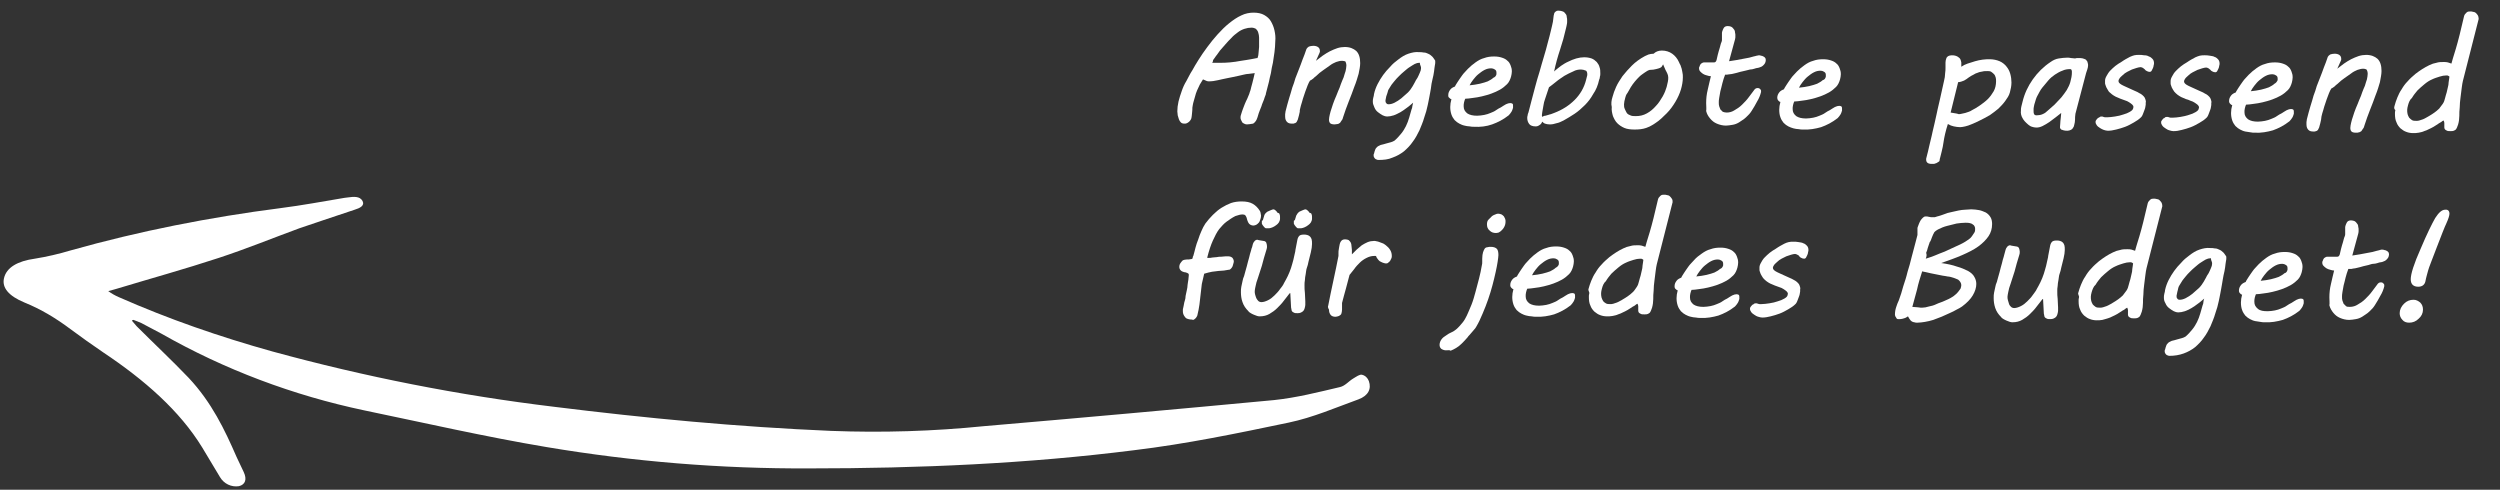 <?xml version="1.0" encoding="utf-8"?>
<!-- Generator: Adobe Illustrator 23.0.1, SVG Export Plug-In . SVG Version: 6.00 Build 0)  -->
<svg version="1.1" id="Ebene_1" xmlns="http://www.w3.org/2000/svg" xmlns:xlink="http://www.w3.org/1999/xlink" x="0px" y="0px"
	 viewBox="0 0 633 124" style="enable-background:new 0 0 633 124;" xml:space="preserve">
<rect x="0" y="0" width="633" height="124" fill="#333333" stroke="none"/>
<style type="text/css">
	.st0{fill-rule:evenodd;clip-rule:evenodd;fill:#FFFFFF;}
	.st1{enable-background:new    ;}
	.st2{fill:#FFFFFF;}
</style>
<path class="st0" d="M33.4,81.2c0.4,0.5,0.8,0.9,1.2,1.4c4.4,4.4,9,8.7,13.2,13.1c5.8,6.2,9.1,13.1,12.1,20c0.6,1.3,1.2,2.5,1.8,3.8
	c0.9,1.9,0.4,3.2-1.2,3.6c-1.9,0.3-3.8-0.6-4.8-2.3c-1.5-2.5-3-5-4.5-7.5c-5.7-9.3-14.6-17.1-25.1-24.1c-2.8-1.9-5.6-3.9-8.3-5.9
	c-3.6-2.7-7.4-5-11.6-6.7c-4.1-1.7-5.7-3.8-5.2-6.1c0.6-2.8,3.5-4.4,7.8-5c3.1-0.5,6.1-1.2,9.1-2.1C35.3,58.5,53.1,55,71,52.7
	c5.5-0.7,10.8-1.7,16.2-2.6c0.3,0,0.5-0.1,0.8-0.1c1.5-0.2,3.1-0.4,3.8,0.9c0.6,1.2-0.7,1.8-2,2.2c-4.7,1.6-9.4,3.1-14,4.7
	C69,60.3,62.4,63,55.4,65.3c-8.5,2.8-17.2,5.2-25.8,7.8c-0.6,0.2-1.1,0.3-2.2,0.6c0.8,0.6,1.7,1.1,2.6,1.5
	C42.7,80.8,55.7,85.3,69,89c23.4,6.4,47.2,11.1,71.3,14c23.3,2.9,46.6,5.1,70.1,6.1c13,0.5,25.9,0.1,38.8-1.2
	c24.5-2.1,49-4.3,73.4-6.6c5.7-0.6,11.2-2,16.7-3.3c1.3-0.3,2.2-1.5,3.4-2.2c0.7-0.4,1.6-1.1,2.2-0.9c0.8,0.2,1.4,0.8,1.7,1.6
	c0.7,2-0.2,3.7-2.6,4.6c-5.8,2.1-11.5,4.6-17.7,5.9c-12.9,2.7-25.9,5.4-39.2,7c-26.9,3.4-54.4,4.6-82.2,4.6
	c-22.3,0.1-44.5-1.7-66.5-5.4c-15.5-2.6-30.8-6.1-46.2-9.3c-18-3.8-35.3-10.3-51.3-19.4c-1.7-0.9-3.4-1.8-5.1-2.7
	c-0.6-0.3-1.3-0.5-2-0.8C33.6,81,33.5,81.1,33.4,81.2z"/>
<g class="st1">
	<path class="st2" d="M315.7,31.5c-0.3,0-0.5-0.1-0.7-0.2s-0.4-0.2-0.5-0.4c-0.1-0.2-0.2-0.4-0.3-0.6c-0.1-0.2-0.1-0.4-0.1-0.7
		c0-0.2,0.1-0.5,0.2-0.8c0.1-0.3,0.2-0.7,0.4-1.2c0.2-0.4,0.3-0.9,0.5-1.3c0.2-0.5,0.4-0.9,0.6-1.3c0.2-0.4,0.3-0.8,0.5-1.2
		c0.1-0.4,0.2-0.6,0.3-0.9c0.1-0.2,0.1-0.5,0.2-0.8c0.1-0.3,0.2-0.7,0.3-1.1c0.1-0.4,0.2-0.8,0.3-1.2c0.1-0.4,0.2-0.8,0.3-1.3
		c-0.2,0-0.4,0.1-0.7,0.1c-0.3,0-0.5,0.1-0.8,0.1c-0.4,0-0.9,0.1-1.3,0.2c-0.4,0.1-0.8,0.2-1.3,0.3c-0.4,0.1-0.9,0.2-1.4,0.3
		c-0.5,0.1-1,0.2-1.5,0.3c-0.8,0.2-1.6,0.3-2.3,0.5c-0.8,0.2-1.6,0.3-2.4,0.3c-0.3,0-0.5-0.1-0.7-0.2c-0.2-0.1-0.5-0.2-0.7-0.3
		c-0.3,0.4-0.5,0.9-0.8,1.3c-0.2,0.5-0.5,1-0.7,1.5c-0.2,0.5-0.4,1-0.5,1.5s-0.3,0.9-0.4,1.4c-0.1,0.2-0.1,0.5-0.2,0.9
		s-0.1,0.7-0.1,1.1c0,0.4-0.1,0.8-0.1,1.1c0,0.4-0.1,0.6-0.1,0.8c0,0.2-0.1,0.4-0.2,0.6c-0.1,0.2-0.3,0.4-0.4,0.5
		c-0.2,0.2-0.4,0.3-0.6,0.4c-0.2,0.1-0.4,0.1-0.6,0.1c-0.4,0-0.7-0.1-0.9-0.3c-0.2-0.2-0.4-0.5-0.5-0.8c-0.1-0.3-0.2-0.7-0.3-1
		c0-0.4-0.1-0.7-0.1-1c0-0.8,0.1-1.6,0.3-2.5c0.2-0.9,0.5-1.7,0.8-2.6c0.3-0.9,0.7-1.8,1.2-2.6c0.5-0.9,0.9-1.8,1.5-2.7
		c0.4-0.8,1-1.7,1.6-2.7s1.4-2.1,2.2-3.2c0.8-1.1,1.7-2.2,2.6-3.2c0.9-1,1.9-2,2.9-2.8c1-0.8,2-1.5,3.1-2c1-0.5,2.1-0.7,3.1-0.7
		c1.1,0,2,0.2,2.7,0.6c0.7,0.4,1.3,0.9,1.7,1.6c0.4,0.7,0.7,1.4,0.9,2.3c0.2,0.9,0.3,1.8,0.2,2.8c0,0.9-0.1,1.8-0.2,2.7
		c-0.1,0.9-0.3,1.8-0.4,2.7c-0.2,0.9-0.4,1.7-0.5,2.6c-0.2,0.8-0.4,1.6-0.5,2.2l-0.7,2.7c0,0.1-0.1,0.2-0.1,0.5
		c-0.1,0.2-0.2,0.5-0.3,0.8c-0.1,0.3-0.2,0.7-0.4,1.1s-0.3,0.8-0.4,1.1s-0.3,0.7-0.4,1c-0.1,0.3-0.2,0.6-0.3,0.8l0,0
		c-0.1,0.3-0.2,0.7-0.3,1c-0.1,0.4-0.3,0.7-0.4,0.9c-0.2,0.3-0.4,0.5-0.7,0.7C316.6,31.4,316.2,31.5,315.7,31.5z M316.9,7
		c-0.6,0-1.2,0.1-1.8,0.3c-0.6,0.2-1.2,0.5-1.7,0.9s-1.1,0.8-1.6,1.4c-0.5,0.5-1,1-1.5,1.6c-0.5,0.5-0.9,1.1-1.4,1.6
		c-0.4,0.6-0.8,1.1-1.1,1.5c-0.1,0.1-0.1,0.2-0.2,0.3c-0.1,0.1-0.2,0.3-0.3,0.4c-0.1,0.1-0.2,0.3-0.2,0.5s-0.1,0.3-0.2,0.4l2,0
		c0.7,0,1.6,0,2.5-0.1c0.9-0.1,1.9-0.2,2.8-0.4c0.9-0.1,1.8-0.3,2.5-0.4c0.8-0.1,1.3-0.3,1.7-0.3c0.1-0.2,0.1-0.4,0.2-0.7
		c0-0.3,0.1-0.6,0.1-1c0-0.4,0.1-0.7,0.1-1.1c0-0.4,0-0.8,0-1.2c0-0.3,0-0.7,0-1.2c0-0.4-0.1-0.9-0.2-1.2c-0.1-0.4-0.3-0.7-0.6-1
		C317.8,7.2,317.4,7,316.9,7z"/>
	<path class="st2" d="M339.8,15.4c-0.5,0-0.9,0.1-1.5,0.3c-0.5,0.2-1.1,0.5-1.6,0.9c-0.6,0.4-1.1,0.8-1.7,1.2s-1.2,0.9-1.7,1.4
		c-0.3,0.2-0.6,0.5-0.8,0.7c-0.3,0.2-0.5,0.4-0.8,0.5c-0.2,0.3-0.4,0.7-0.6,1.2c-0.2,0.5-0.4,1-0.6,1.6c-0.2,0.6-0.4,1.2-0.6,1.8
		c-0.2,0.6-0.3,1.2-0.5,1.7c-0.1,0.3-0.1,0.5-0.2,0.8s-0.1,0.5-0.1,0.8c-0.1,0.3-0.1,0.6-0.2,0.9c-0.1,0.3-0.2,0.7-0.3,1.1
		c-0.1,0.2-0.2,0.4-0.3,0.6c-0.1,0.1-0.3,0.3-0.5,0.3c-0.2,0.1-0.3,0.1-0.4,0.1c-0.1,0-0.3,0-0.3,0c-0.5,0-0.9-0.1-1.2-0.4
		s-0.5-0.7-0.5-1.4c0-0.2,0-0.4,0-0.6s0.1-0.4,0.1-0.7c0.3-1.2,0.6-2.3,0.9-3.3c0.3-1,0.6-1.9,0.8-2.7c0.3-0.8,0.6-1.6,0.8-2.4
		c0.3-0.7,0.6-1.5,0.9-2.3c0.3-0.8,0.6-1.5,0.9-2.4c0.3-0.8,0.7-1.7,1-2.7c0.1-0.2,0.3-0.4,0.6-0.6c0.3-0.1,0.7-0.2,1.1-0.2
		c0.5,0,0.9,0.1,1.2,0.3c0.3,0.2,0.5,0.5,0.5,1c0,0,0,0.1,0,0.2c0,0.1-0.1,0.2-0.1,0.3l-0.9,2c0.6-0.4,1.1-0.9,1.7-1.3
		c0.6-0.4,1.2-0.8,1.8-1.1c0.6-0.3,1.3-0.6,1.9-0.8s1.3-0.3,1.9-0.3c1.3,0,2.2,0.4,2.9,1c0.7,0.7,1,1.7,1,3.1c0,0.8-0.2,1.7-0.4,2.7
		c-0.3,1-0.6,2.1-1.1,3.3c-0.4,1.2-0.9,2.4-1.4,3.7c-0.5,1.3-1,2.6-1.4,3.9c-0.1,0.4-0.2,0.7-0.4,0.9c-0.1,0.2-0.3,0.4-0.4,0.6
		c-0.2,0.1-0.4,0.3-0.6,0.3s-0.5,0.1-0.8,0.1c-0.5,0-0.9-0.1-1.1-0.3c-0.2-0.2-0.3-0.5-0.3-0.9c0-0.4,0.1-0.8,0.2-1.3
		c0.1-0.5,0.3-1.1,0.5-1.7c0.2-0.6,0.4-1.3,0.7-2c0.3-0.7,0.6-1.4,0.9-2.2c0.3-0.6,0.5-1.2,0.7-1.8c0.2-0.6,0.5-1.2,0.7-1.7
		c0.2-0.6,0.3-1.1,0.5-1.6c0.1-0.5,0.2-1,0.2-1.4c0-0.4-0.1-0.8-0.3-1.1C340.7,15.6,340.3,15.4,339.8,15.4z"/>
	<path class="st2" d="M349,40.5c-0.1,0-0.2,0-0.4-0.1c-0.1,0-0.3-0.1-0.4-0.2c-0.1-0.1-0.2-0.2-0.3-0.4c-0.1-0.2-0.1-0.3-0.1-0.5
		c0-0.1,0-0.3,0.1-0.4c0.1-0.4,0.2-0.8,0.3-1c0.1-0.3,0.3-0.5,0.5-0.7s0.5-0.3,0.9-0.5c0.4-0.1,0.9-0.2,1.5-0.4
		c0.4-0.1,0.8-0.2,1.1-0.3c0.3-0.1,0.6-0.2,0.9-0.4c0.7-0.6,1.2-1.2,1.7-1.8c0.5-0.6,0.9-1.3,1.2-1.9s0.6-1.4,0.8-2.1
		c0.2-0.7,0.4-1.4,0.6-2.1c0.1-0.2,0.2-0.5,0.2-0.8c0.1-0.3,0.1-0.6,0.2-0.9c-0.5,0.4-1,0.9-1.6,1.3c-0.5,0.4-1.1,0.8-1.6,1.1
		c-0.6,0.3-1.1,0.6-1.7,0.8c-0.6,0.2-1.2,0.3-1.7,0.3c-0.3,0-0.7-0.1-1.1-0.3c-0.4-0.2-0.8-0.5-1.2-0.8c-0.4-0.3-0.7-0.7-0.9-1.2
		s-0.4-0.9-0.4-1.4c0-0.3,0-0.7,0.1-1c0.1-0.4,0.2-0.7,0.2-1c0.2-0.9,0.5-1.7,0.9-2.5c0.4-0.8,0.9-1.6,1.4-2.3s1.1-1.4,1.8-2.1
		c0.6-0.7,1.3-1.3,2-1.8c0.9-0.7,1.7-1.2,2.6-1.5c0.9-0.3,1.8-0.5,2.7-0.4c0.4,0,0.8,0,1.2,0.1c0.4,0,0.7,0.1,1.1,0.3
		c0.3,0.1,0.6,0.3,0.9,0.6c0.3,0.2,0.5,0.6,0.8,1c0.1,0.1,0.1,0.2,0.1,0.3c0,0.1,0,0.2,0,0.3c0,0.1,0,0.4-0.1,0.8s-0.1,0.9-0.2,1.5
		s-0.2,1.3-0.4,2s-0.3,1.5-0.4,2.3c-0.1,0.8-0.3,1.5-0.4,2.2c-0.1,0.7-0.3,1.4-0.4,2c-0.2,1-0.5,2.1-0.9,3.2
		c-0.3,1.1-0.8,2.2-1.2,3.2c-0.5,1-1,2-1.7,2.9c-0.6,0.9-1.4,1.7-2.2,2.4c-0.9,0.7-1.8,1.2-2.9,1.6C351.5,40.4,350.3,40.5,349,40.5z
		 M351,24.4c0,0.2-0.1,0.3-0.1,0.5c0,0.2-0.1,0.3-0.1,0.5c0,0.3,0,0.5,0.2,0.7c0.1,0.2,0.3,0.3,0.6,0.3c0.4,0,0.9-0.1,1.5-0.4
		c0.6-0.3,1.2-0.7,1.7-1.1c0.6-0.5,1.1-1,1.7-1.5c0.5-0.5,0.9-1.1,1.2-1.6c0.1-0.2,0.3-0.5,0.5-0.9c0.2-0.4,0.4-0.8,0.7-1.2
		c0.2-0.4,0.4-0.8,0.6-1.3c0.2-0.4,0.3-0.8,0.3-1.1c0-0.2,0-0.4-0.1-0.6c-0.1-0.2-0.2-0.5-0.2-0.8l-0.2,0c-0.3,0-0.7,0.1-1.1,0.3
		c-0.4,0.2-0.8,0.5-1.3,0.8c-0.5,0.3-0.9,0.7-1.4,1.1c-0.5,0.4-0.9,0.8-1.3,1.2c-0.4,0.4-0.8,0.8-1.1,1.2c-0.3,0.4-0.6,0.7-0.8,1
		c-0.3,0.4-0.5,0.9-0.8,1.3C351.4,23.3,351.2,23.8,351,24.4z"/>
	<path class="st2" d="M366.7,24.1c0-0.6,0.2-1,0.5-1.4c0.3-0.4,0.7-0.6,1.2-0.8c0.1-0.3,0.4-0.7,0.7-1.2c0.3-0.5,0.7-1,1.1-1.6
		c0.4-0.6,1-1.1,1.5-1.7c0.6-0.6,1.2-1.1,1.9-1.6c0.7-0.5,1.4-0.9,2.2-1.1c0.8-0.3,1.6-0.4,2.5-0.4c0.8,0,1.4,0.1,2,0.3
		c0.6,0.2,1,0.4,1.4,0.8c0.4,0.3,0.6,0.7,0.8,1.2c0.2,0.5,0.3,0.9,0.3,1.5c0,0.4-0.1,0.9-0.2,1.3c-0.2,0.7-0.5,1.4-1,1.9
		c-0.5,0.5-1.1,1-1.8,1.4c-0.7,0.4-1.4,0.7-2.2,1c-0.8,0.3-1.6,0.5-2.4,0.7c-0.8,0.2-1.5,0.3-2.3,0.4c-0.7,0.1-1.4,0.2-1.9,0.2
		c-0.1,0.2-0.2,0.5-0.3,0.9s-0.1,0.7-0.1,1c0,0.8,0.3,1.3,0.9,1.8c0.6,0.4,1.4,0.6,2.5,0.6c0.6,0,1.2-0.1,1.8-0.2s1.1-0.3,1.6-0.5
		c0.5-0.2,1-0.4,1.4-0.7c0.4-0.3,0.8-0.5,1.2-0.7c0.5-0.3,0.9-0.6,1.3-0.8c0.4-0.2,0.8-0.3,1.1-0.3s0.5,0.1,0.6,0.2s0.1,0.3,0.1,0.5
		c0,0.1,0,0.2,0,0.3c0,0.1,0,0.2,0,0.2c-0.1,0.3-0.2,0.7-0.4,1c-0.2,0.3-0.4,0.6-0.7,0.9c-1.4,1.1-2.8,1.8-4.2,2.3s-3,0.7-4.6,0.6
		c-0.3,0-0.7,0-1.1-0.1c-0.4,0-0.9-0.1-1.3-0.2c-0.5-0.1-0.9-0.3-1.3-0.5c-0.4-0.2-0.8-0.5-1.2-0.9c-0.3-0.4-0.6-0.8-0.8-1.4
		s-0.3-1.2-0.3-1.9c0-0.6,0.1-1.3,0.3-2c-0.2,0-0.3-0.1-0.5-0.3C366.7,24.6,366.7,24.4,366.7,24.1z M378.9,18.8c0-0.1,0-0.1,0-0.2
		c0-0.1,0-0.1,0-0.2c0-0.4-0.1-0.6-0.4-0.8c-0.3-0.2-0.6-0.3-0.9-0.3c-0.6,0-1.1,0.1-1.7,0.4c-0.6,0.3-1.1,0.7-1.6,1.1
		c-0.5,0.4-0.9,0.9-1.3,1.4c-0.4,0.5-0.7,1-0.9,1.4c0.9-0.1,1.8-0.2,2.6-0.4c0.8-0.2,1.5-0.4,2-0.6c0.6-0.3,1.1-0.6,1.4-0.9
		C378.6,19.5,378.8,19.2,378.9,18.8z"/>
	<path class="st2" d="M387.8,25.4c0.3-1.1,0.6-2.2,0.9-3.4c0.3-1.2,0.7-2.5,1.1-3.8c0.4-1.3,0.7-2.6,1.1-3.8s0.7-2.5,1-3.6
		c0.3-1.1,0.6-2.2,0.8-3.1c0.2-0.9,0.4-1.6,0.5-2.2l0.2-1.6c0-0.1,0.1-0.2,0.1-0.4c0-0.1,0.1-0.3,0.2-0.4s0.2-0.2,0.4-0.3
		c0.1-0.1,0.3-0.1,0.6-0.1c0.4,0,0.7,0.1,1,0.2c0.3,0.1,0.5,0.3,0.7,0.6c0.2,0.2,0.3,0.5,0.3,0.8c0.1,0.3,0.1,0.6,0.1,1
		c0,0.3,0,0.7-0.1,1c-0.1,0.3-0.1,0.7-0.2,0.9c-0.4,1.8-0.9,3.6-1.5,5.4c-0.6,1.8-1.1,3.6-1.5,5.5c0.5-0.5,1.1-0.9,1.7-1.4
		c0.6-0.4,1.2-0.8,1.9-1.1c0.6-0.3,1.3-0.6,2-0.8c0.7-0.2,1.4-0.3,2-0.3c0.7,0,1.3,0.1,1.9,0.3c0.5,0.2,0.9,0.5,1.3,0.9
		c0.3,0.4,0.6,0.8,0.7,1.3c0.2,0.5,0.2,1,0.2,1.6c0,0.3,0,0.6-0.1,0.8c0,0.3-0.1,0.6-0.2,0.8c-0.3,1.4-0.8,2.6-1.5,3.6
		c-0.6,1.1-1.3,2-2.1,2.8c-0.8,0.8-1.7,1.6-2.6,2.2s-1.9,1.2-2.8,1.7c-0.6,0.3-1.2,0.6-1.8,0.7c-0.6,0.2-1.1,0.3-1.7,0.3
		c-0.5,0-0.9-0.1-1.2-0.2c-0.3-0.1-0.5-0.3-0.7-0.5c-0.1,0.1-0.1,0.3-0.2,0.4c-0.1,0.1-0.2,0.3-0.4,0.4c-0.1,0.1-0.3,0.2-0.5,0.3
		s-0.4,0.1-0.6,0.1c-0.7,0-1.3-0.2-1.6-0.6s-0.5-0.9-0.5-1.5c0-0.2,0-0.4,0.1-0.7c0-0.2,0.1-0.5,0.2-0.7L387.8,25.4z M400.3,17.6
		c-0.6,0-1.3,0.1-2,0.5c-0.7,0.3-1.5,0.7-2.2,1.1c-0.7,0.5-1.4,0.9-2.1,1.5s-1.3,1-1.8,1.4c-0.2,0.5-0.3,1-0.5,1.5
		c-0.2,0.5-0.3,1-0.5,1.5c-0.2,0.5-0.3,1-0.4,1.6c-0.1,0.5-0.2,1.1-0.3,1.7l-0.1,0.8l0.1,0.4c0.3-0.2,0.5-0.3,0.8-0.3
		c0.2-0.1,0.5-0.1,0.7-0.2c0.2-0.1,0.4-0.1,0.7-0.2c0.2-0.1,0.5-0.2,0.8-0.3c2.1-0.8,3.8-1.9,5.2-3.3s2.4-3.1,2.9-5.1
		c0.1-0.3,0.1-0.5,0.2-0.8s0.1-0.4,0.1-0.6c0-0.4-0.1-0.7-0.3-0.9C401.1,17.7,400.7,17.6,400.3,17.6z"/>
	<path class="st2" d="M408.3,24.5c0.2-0.8,0.5-1.6,0.9-2.5s1-1.8,1.6-2.7c0.7-0.9,1.5-1.8,2.4-2.7c0.9-0.9,2-1.7,3.3-2.4
		c0.2-0.1,0.5-0.2,0.9-0.4c0.4-0.1,0.8-0.2,1.3-0.2c0.5-0.5,1.2-0.8,2.1-0.8c1,0,1.9,0.3,2.6,0.8s1.3,1.2,1.7,2.1
		c0.1,0.3,0.3,0.6,0.4,0.8c0.1,0.3,0.2,0.6,0.3,0.9c0.1,0.3,0.1,0.6,0.2,1s0.1,0.7,0.1,1.2c0,1-0.2,2.1-0.5,3.1s-0.8,2.1-1.4,3.1
		c-0.6,1-1.3,2-2.2,2.9c-0.9,0.9-1.8,1.8-2.9,2.5c-0.7,0.5-1.5,0.9-2.3,1.2c-0.9,0.3-1.8,0.4-2.9,0.4c-1,0-1.9-0.1-2.6-0.4
		c-0.7-0.3-1.3-0.7-1.8-1.2c-0.5-0.5-0.8-1.1-1.1-1.8c-0.2-0.7-0.4-1.5-0.3-2.3C407.9,26.3,408,25.4,408.3,24.5z M411.5,24.8
		c-0.1,0.3-0.1,0.6-0.2,0.8c0,0.3-0.1,0.5-0.1,0.8c0,0.4,0,0.8,0.2,1.2s0.3,0.7,0.5,1c0.2,0.3,0.6,0.5,0.9,0.6
		c0.4,0.2,0.8,0.2,1.4,0.2c1,0,1.9-0.2,2.8-0.7s1.6-1.1,2.3-1.9c0.7-0.7,1.2-1.6,1.7-2.4c0.5-0.9,0.8-1.7,1-2.4
		c0.1-0.5,0.2-0.9,0.3-1.3c0.1-0.4,0.1-0.8,0.1-1.1c0-0.3-0.1-0.7-0.2-0.9c-0.1-0.3-0.3-0.6-0.5-1c-0.1-0.2-0.2-0.5-0.3-0.7
		s-0.2-0.5-0.3-0.7c-0.1,0.2-0.2,0.3-0.3,0.5s-0.3,0.3-0.5,0.4c-0.2,0.1-0.6,0.2-1,0.3c-0.4,0.1-0.9,0.2-1.6,0.2
		c-0.4,0.1-0.9,0.4-1.3,0.7c-0.4,0.3-0.9,0.6-1.3,1c-0.4,0.4-0.8,0.8-1.2,1.3s-0.7,0.9-1,1.4c-0.3,0.5-0.6,1-0.8,1.4
		C411.7,24,411.6,24.4,411.5,24.8z"/>
	<path class="st2" d="M432,26.1c0-1.1,0.1-2.2,0.4-3.4s0.5-2.3,0.8-3.4c-0.3,0-0.7-0.1-1-0.2c-0.4-0.1-0.7-0.2-1-0.4
		c-0.3-0.2-0.5-0.4-0.7-0.6c-0.2-0.2-0.3-0.5-0.3-0.8c0-0.1,0-0.3,0.1-0.4c0.1-0.2,0.1-0.4,0.2-0.5c0.1-0.2,0.2-0.3,0.4-0.4
		c0.2-0.1,0.3-0.2,0.5-0.2l2.6,0c0.2,0,0.4-0.1,0.5-0.3c0.1-0.2,0.2-0.4,0.2-0.6c0.2-0.8,0.3-1.4,0.5-2c0.2-0.6,0.3-1,0.4-1.4
		s0.2-0.7,0.3-0.9s0.1-0.4,0.1-0.6c0-0.2,0-0.3,0-0.5c0-0.2,0-0.4,0-0.6l0-0.2c0-0.1,0-0.2,0-0.4c0-0.2,0.1-0.4,0.2-0.7
		c0.1-0.2,0.2-0.5,0.4-0.7c0.2-0.2,0.5-0.3,0.9-0.3c0.4,0,0.7,0.1,0.9,0.2c0.2,0.1,0.4,0.3,0.6,0.6c0.2,0.2,0.3,0.5,0.3,0.8
		c0.1,0.3,0.1,0.6,0.1,0.9c0,0.3,0,0.6-0.1,0.9l-1.5,5.5c0.7-0.1,1.3-0.2,1.9-0.3c0.5-0.1,1.1-0.2,1.6-0.3c0.6-0.1,1.1-0.2,1.6-0.3
		c0.4-0.1,0.8-0.2,1.1-0.3c0.3-0.1,0.6-0.1,0.8-0.2c0.2,0,0.4-0.1,0.5-0.1c0.2,0,0.4,0,0.6,0.1c0.2,0,0.4,0.1,0.6,0.2
		c0.2,0.1,0.3,0.2,0.4,0.3c0.1,0.1,0.2,0.3,0.2,0.6c0,0.3-0.1,0.6-0.2,0.8c-0.1,0.2-0.3,0.4-0.5,0.6c-0.2,0.2-0.4,0.3-0.7,0.4
		s-0.5,0.2-0.7,0.2c-0.2,0-0.5,0.1-0.8,0.2s-0.7,0.2-1.1,0.2c-0.4,0.1-0.8,0.2-1.2,0.3c-0.4,0.1-0.8,0.2-1.3,0.3
		c-0.6,0.2-1.1,0.3-1.5,0.4c-0.4,0.1-0.8,0.2-1.1,0.2s-0.5,0.1-0.7,0.1c-0.2,0-0.3,0-0.5,0c-0.3,0.7-0.5,1.5-0.7,2.2
		c-0.2,0.7-0.3,1.4-0.5,2c-0.1,0.6-0.2,1.2-0.3,1.7s-0.1,0.9-0.1,1.1c0,0.4,0,0.7,0.1,1c0.1,0.3,0.2,0.6,0.3,0.8
		c0.2,0.2,0.4,0.4,0.6,0.6c0.3,0.1,0.6,0.2,1,0.2c0.7,0,1.4-0.2,2-0.6c0.7-0.4,1.3-0.8,1.9-1.4c0.6-0.6,1.2-1.2,1.7-1.9
		c0.5-0.7,1-1.3,1.5-2c0.2-0.2,0.4-0.3,0.6-0.3c0.1,0,0.2,0,0.3,0c0.1,0,0.2,0.1,0.3,0.1c0.1,0.1,0.2,0.2,0.3,0.3
		c0.1,0.1,0.1,0.2,0.1,0.4c0,0.1,0,0.2,0,0.2c-0.2,0.8-0.5,1.6-1,2.4c-0.4,0.8-0.9,1.6-1.4,2.4c-0.2,0.3-0.4,0.6-0.6,0.8
		s-0.5,0.5-0.8,0.8c-0.3,0.3-0.6,0.5-0.9,0.7c-0.3,0.2-0.6,0.4-0.9,0.6c-0.5,0.3-1,0.5-1.6,0.6s-1.2,0.2-1.7,0.2
		c-0.8,0-1.6-0.2-2.3-0.5c-0.7-0.3-1.2-0.7-1.7-1.3s-0.8-1.1-1-1.9C432.1,27.6,432,26.9,432,26.1z"/>
	<path class="st2" d="M450,24.8c0-0.6,0.2-1,0.5-1.4c0.3-0.4,0.7-0.6,1.2-0.8c0.1-0.3,0.4-0.7,0.7-1.2c0.3-0.5,0.7-1,1.1-1.6
		c0.4-0.6,1-1.1,1.5-1.7c0.6-0.6,1.2-1.1,1.9-1.6c0.7-0.5,1.4-0.9,2.2-1.1c0.8-0.3,1.6-0.4,2.5-0.4c0.8,0,1.4,0.1,2,0.3
		c0.6,0.2,1,0.4,1.4,0.8c0.4,0.3,0.6,0.7,0.8,1.2c0.2,0.5,0.3,0.9,0.3,1.5c0,0.4-0.1,0.9-0.2,1.3c-0.2,0.7-0.5,1.4-1,1.9
		c-0.5,0.5-1.1,1-1.8,1.4c-0.7,0.4-1.4,0.7-2.2,1c-0.8,0.3-1.6,0.5-2.4,0.7c-0.8,0.2-1.5,0.3-2.3,0.4c-0.7,0.1-1.4,0.2-1.9,0.2
		c-0.1,0.2-0.2,0.5-0.3,0.9c-0.1,0.4-0.1,0.7-0.1,1c0,0.8,0.3,1.3,0.9,1.8c0.6,0.4,1.4,0.6,2.5,0.6c0.6,0,1.2-0.1,1.8-0.2
		c0.6-0.1,1.1-0.3,1.6-0.5c0.5-0.2,1-0.4,1.4-0.7c0.4-0.3,0.8-0.5,1.2-0.7c0.5-0.3,0.9-0.6,1.3-0.8c0.4-0.2,0.8-0.3,1.1-0.3
		s0.5,0.1,0.6,0.2c0.1,0.2,0.1,0.3,0.1,0.5c0,0.1,0,0.2,0,0.3c0,0.1,0,0.2,0,0.2c-0.1,0.3-0.2,0.7-0.4,1c-0.2,0.3-0.4,0.6-0.7,0.9
		c-1.4,1.1-2.8,1.8-4.2,2.3c-1.4,0.4-3,0.7-4.6,0.6c-0.3,0-0.7,0-1.1-0.1c-0.4,0-0.9-0.1-1.3-0.2s-0.9-0.3-1.3-0.5
		c-0.4-0.2-0.8-0.5-1.2-0.9c-0.3-0.4-0.6-0.8-0.8-1.4c-0.2-0.5-0.3-1.2-0.3-1.9c0-0.6,0.1-1.3,0.3-2c-0.2,0-0.3-0.1-0.5-0.3
		C450.1,25.3,450,25,450,24.8z M462.3,19.4c0-0.1,0-0.1,0-0.2c0-0.1,0-0.1,0-0.2c0-0.4-0.1-0.6-0.4-0.8c-0.3-0.2-0.6-0.3-0.9-0.3
		c-0.6,0-1.1,0.1-1.7,0.4c-0.6,0.3-1.1,0.7-1.6,1.1c-0.5,0.4-0.9,0.9-1.3,1.4c-0.4,0.5-0.7,1-0.9,1.4c0.9-0.1,1.8-0.2,2.6-0.4
		c0.8-0.2,1.5-0.4,2-0.6c0.6-0.3,1.1-0.6,1.4-0.9C462,20.2,462.2,19.8,462.3,19.4z"/>
	<path class="st2" d="M487.8,39.8c0.3-1.1,0.5-2,0.7-2.9c0.2-0.9,0.4-1.7,0.6-2.5c0.2-0.8,0.3-1.5,0.5-2.2c0.2-0.7,0.3-1.4,0.5-2.2
		c0.2-0.7,0.3-1.5,0.5-2.3c0.2-0.8,0.4-1.7,0.6-2.6l1-4.5c0.2-0.8,0.3-1.4,0.3-2c0.1-0.6,0.1-1.1,0.1-1.5c0-0.5,0-0.9,0-1.3
		c0-0.4,0.1-0.7,0.2-1s0.3-0.5,0.5-0.6c0.2-0.1,0.5-0.2,0.9-0.2c0.6,0,1,0.1,1.4,0.3c0.3,0.2,0.6,0.4,0.7,0.6
		c0.2,0.3,0.2,0.6,0.3,0.9c0,0.3,0,0.7,0,1.1c0.4-0.3,1-0.6,1.6-0.8c0.6-0.2,1.2-0.4,1.9-0.6c0.6-0.2,1.3-0.3,1.9-0.4
		c0.7-0.1,1.3-0.1,1.8-0.1c0.9,0,1.8,0.2,2.5,0.5s1.3,0.8,1.7,1.3c0.5,0.6,0.8,1.2,1,1.9c0.2,0.7,0.3,1.5,0.3,2.2
		c0,0.9-0.2,1.7-0.4,2.5s-0.7,1.5-1.2,2.2c-0.5,0.7-1.1,1.3-1.7,1.9c-0.7,0.6-1.4,1.1-2.1,1.6c-0.8,0.5-1.6,0.9-2.4,1.3
		c-0.8,0.4-1.6,0.8-2.4,1.1c-0.5,0.2-1,0.4-1.5,0.5c-0.5,0.1-0.9,0.2-1.3,0.2c-0.5,0-1.1-0.1-1.6-0.2c-0.5-0.1-1-0.3-1.5-0.6
		c-0.3,0.9-0.5,1.7-0.7,2.5c-0.2,0.8-0.3,1.5-0.4,2.1c-0.1,0.4-0.1,0.8-0.2,1.2c-0.1,0.4-0.2,0.8-0.3,1.3c-0.1,0.4-0.2,0.8-0.3,1.2
		c-0.1,0.4-0.2,0.7-0.2,0.9c0,0.2-0.1,0.3-0.3,0.4c-0.2,0.1-0.3,0.2-0.5,0.3c-0.2,0.1-0.4,0.1-0.6,0.2c-0.2,0-0.4,0-0.6,0
		c-1,0-1.4-0.4-1.4-1.1C487.7,40.3,487.7,40,487.8,39.8z M493.9,28.5c0.2,0,0.4,0.1,0.6,0.1c0.2,0,0.4,0.1,0.6,0.1
		c0.2,0,0.4,0.1,0.5,0.1c0.1,0,0.3,0.1,0.3,0.1c0.2,0,0.5,0,0.8-0.1c0.3-0.1,0.6-0.1,0.9-0.2c0.3-0.1,0.6-0.2,0.9-0.3
		c0.3-0.1,0.5-0.2,0.8-0.4c0.6-0.3,1.3-0.7,2-1.2c0.7-0.5,1.4-1,2-1.6c0.6-0.6,1.1-1.3,1.5-2c0.4-0.7,0.6-1.6,0.6-2.5
		c0-0.4,0-0.7-0.1-1c-0.1-0.3-0.2-0.6-0.4-0.8s-0.4-0.4-0.7-0.6s-0.6-0.2-1-0.2c-0.4,0-0.9,0-1.2,0.1c-0.4,0.1-0.8,0.1-1.2,0.3
		c-0.4,0.1-0.8,0.3-1.1,0.5c-0.4,0.2-0.8,0.4-1.2,0.7c-0.4,0.3-0.8,0.6-1.2,0.8c-0.5,0.2-1,0.4-1.5,0.4L493.9,28.5z"/>
	<path class="st2" d="M521.6,32c0-0.4,0.1-0.8,0.1-1.4c0.1-0.5,0.1-1.2,0.2-2c-0.4,0.3-0.9,0.7-1.4,1.1c-0.5,0.4-1.1,0.8-1.6,1.2
		c-0.6,0.4-1.1,0.7-1.7,1c-0.6,0.3-1.1,0.4-1.6,0.4c-0.4,0-0.8-0.1-1.1-0.2c-0.4-0.1-0.6-0.3-0.9-0.5c-0.7-0.6-1.2-1.1-1.5-1.7
		c-0.3-0.5-0.5-1.2-0.4-1.9c0-0.3,0-0.7,0.1-1s0.2-0.8,0.3-1.2c0.5-2.1,1.4-4,2.6-5.7c1.2-1.7,2.7-3.2,4.5-4.4
		c0.7-0.5,1.4-0.8,2.1-0.9c0.7-0.1,1.4-0.2,2.1-0.2c0.3,0,0.6,0,1,0.1c0.4,0,0.7,0.1,1,0.1c0.3-0.1,0.5-0.1,0.7-0.1
		c0.2,0,0.4,0,0.6,0c0.4,0,0.7,0.1,1,0.2c0.3,0.1,0.5,0.2,0.6,0.4c0.2,0.2,0.3,0.4,0.3,0.6c0.1,0.2,0.1,0.5,0.1,0.7
		c0,0.3-0.1,0.7-0.2,1c-0.1,0.3-0.2,0.6-0.3,0.9l-2.7,10.3c-0.1,0.6-0.1,1.1-0.1,1.5c0,0.5-0.1,0.9-0.2,1.3c0,0.1-0.1,0.3-0.1,0.4
		s-0.2,0.3-0.3,0.5c-0.1,0.2-0.3,0.3-0.5,0.4s-0.5,0.2-0.8,0.2c-0.4,0-0.7,0-1-0.1c-0.2-0.1-0.4-0.1-0.6-0.2
		c-0.1-0.1-0.2-0.2-0.3-0.4C521.6,32.3,521.6,32.2,521.6,32z M515.2,26.1c-0.1,0.2-0.1,0.4-0.2,0.8c-0.1,0.3-0.1,0.7-0.1,1
		c0,0.4,0,0.7,0.1,0.9c0.1,0.3,0.3,0.4,0.7,0.4c0.5,0,1.1-0.1,1.5-0.3c0.5-0.2,0.9-0.5,1.3-0.9c0.6-0.5,1.1-1,1.7-1.5
		c0.6-0.6,1.1-1.2,1.7-1.8c0.5-0.6,1-1.3,1.4-1.9c0.4-0.7,0.7-1.3,0.9-2c0.1-0.4,0.2-0.8,0.3-1.3c0.1-0.5,0.1-0.9,0.1-1.3
		c0-0.2,0-0.3-0.1-0.5c-0.1-0.2-0.2-0.2-0.4-0.2c-0.6,0-1.3,0.1-1.9,0.4c-0.6,0.2-1.3,0.6-1.9,1c-0.6,0.4-1.2,0.9-1.7,1.5
		c-0.5,0.6-1,1.2-1.5,1.8s-0.8,1.3-1.2,2C515.6,24.7,515.4,25.4,515.2,26.1z"/>
	<path class="st2" d="M532,29.5c0.1,0,0.2,0,0.3,0c0.1,0,0.2,0.1,0.3,0.1c0.1,0,0.2,0.1,0.4,0.1c0.1,0,0.3,0,0.5,0
		c0.6,0,1.3-0.1,2-0.2c0.8-0.1,1.5-0.3,2.1-0.5c0.7-0.2,1.2-0.4,1.7-0.7s0.7-0.5,0.8-0.8c0-0.2,0.1-0.3,0.1-0.4
		c0-0.2-0.1-0.4-0.3-0.6c-0.2-0.2-0.5-0.4-0.8-0.6c-0.3-0.2-0.7-0.4-1.1-0.5s-0.7-0.3-1.1-0.4l-0.7-0.3c-0.3-0.1-0.7-0.3-1-0.5
		c-0.3-0.2-0.6-0.4-0.9-0.7c-0.3-0.2-0.5-0.5-0.7-0.9c-0.2-0.3-0.4-0.7-0.5-1.1c-0.1-0.2-0.1-0.4-0.1-0.5c0-0.2,0-0.4,0-0.6
		c0-0.3,0.1-0.7,0.4-1.2s0.5-0.9,0.9-1.3c0.4-0.4,0.8-0.8,1.3-1.2c0.5-0.4,1-0.7,1.5-1c0.4-0.3,0.8-0.5,1.1-0.7
		c0.4-0.2,0.7-0.4,1.1-0.6s0.8-0.3,1.1-0.4c0.4-0.1,0.8-0.1,1.2-0.1c0.4,0,0.8,0,1.3,0.1c0.5,0,0.9,0.1,1.2,0.3
		c0.4,0.1,0.7,0.4,0.9,0.6c0.3,0.3,0.4,0.7,0.4,1.1c0,0.1,0,0.3-0.1,0.6c0,0.2-0.1,0.5-0.2,0.7c-0.1,0.2-0.2,0.4-0.3,0.6
		c-0.1,0.2-0.3,0.3-0.5,0.3c-0.3,0-0.5-0.1-0.7-0.2s-0.4-0.2-0.5-0.4c-0.2-0.1-0.3-0.3-0.5-0.4c-0.2-0.1-0.4-0.2-0.6-0.2
		c-0.3,0-0.6,0.1-1,0.2c-0.4,0.1-0.8,0.3-1.2,0.4c-0.4,0.2-0.8,0.4-1.2,0.6c-0.4,0.2-0.8,0.5-1.1,0.8c-0.3,0.3-0.6,0.5-0.8,0.8
		c-0.2,0.3-0.3,0.5-0.3,0.7c0,0.2,0.1,0.4,0.2,0.5c0.1,0.1,0.3,0.3,0.5,0.4c0.3,0.2,0.6,0.3,1,0.5c0.4,0.2,0.7,0.3,1.1,0.5
		c0.4,0.2,0.7,0.3,1.1,0.5c0.4,0.2,0.7,0.3,0.9,0.4c0.3,0.2,0.7,0.4,0.9,0.5c0.3,0.2,0.5,0.4,0.7,0.6c0.2,0.2,0.3,0.4,0.4,0.7
		c0.1,0.3,0.2,0.6,0.1,0.9c0,0.2,0,0.3,0,0.5c0,0.2-0.1,0.4-0.1,0.6c0,0.2-0.1,0.4-0.2,0.7s-0.2,0.5-0.3,0.8
		c-0.1,0.3-0.2,0.5-0.3,0.7c-0.1,0.2-0.2,0.3-0.3,0.4c-0.5,0.5-1.1,0.9-1.8,1.3c-0.7,0.4-1.4,0.8-2.2,1.1c-0.8,0.3-1.5,0.5-2.3,0.7
		c-0.8,0.2-1.4,0.3-2.1,0.3c-0.3,0-0.7-0.1-1-0.2s-0.7-0.3-1-0.5c-0.3-0.2-0.6-0.4-0.8-0.7c-0.2-0.3-0.3-0.5-0.3-0.8
		c0-0.1,0-0.3,0.1-0.4c0.1-0.2,0.2-0.3,0.3-0.4c0.1-0.1,0.2-0.3,0.4-0.3C531.8,29.5,531.9,29.5,532,29.5z"/>
	<path class="st2" d="M548.6,29.6c0.1,0,0.2,0,0.3,0s0.2,0.1,0.3,0.1c0.1,0,0.2,0.1,0.4,0.1c0.1,0,0.3,0,0.5,0c0.6,0,1.3-0.1,2-0.2
		c0.7-0.1,1.5-0.3,2.1-0.5c0.7-0.2,1.2-0.4,1.7-0.7c0.5-0.3,0.7-0.5,0.8-0.8c0-0.2,0.1-0.3,0.1-0.4c0-0.2-0.1-0.4-0.3-0.6
		c-0.2-0.2-0.5-0.4-0.8-0.6c-0.3-0.2-0.7-0.4-1.1-0.5c-0.4-0.2-0.7-0.3-1.1-0.4l-0.7-0.3c-0.3-0.1-0.7-0.3-1-0.5
		c-0.3-0.2-0.6-0.4-0.9-0.7c-0.3-0.3-0.5-0.5-0.7-0.9c-0.2-0.3-0.4-0.7-0.5-1.1c-0.1-0.2-0.1-0.4-0.1-0.5s0-0.4,0-0.6
		c0-0.3,0.1-0.7,0.4-1.2c0.2-0.4,0.5-0.9,0.9-1.3c0.4-0.4,0.8-0.8,1.3-1.2c0.5-0.4,1-0.7,1.5-1c0.4-0.3,0.8-0.5,1.1-0.7
		c0.4-0.2,0.7-0.4,1.1-0.6s0.8-0.3,1.1-0.4c0.4-0.1,0.8-0.1,1.2-0.1c0.4,0,0.8,0,1.3,0.1s0.9,0.1,1.2,0.3c0.4,0.1,0.7,0.4,0.9,0.6
		c0.3,0.3,0.4,0.7,0.4,1.1c0,0.1,0,0.3-0.1,0.6c0,0.2-0.1,0.5-0.2,0.7c-0.1,0.2-0.2,0.4-0.3,0.6c-0.1,0.2-0.3,0.3-0.5,0.3
		c-0.3,0-0.5-0.1-0.7-0.2s-0.4-0.2-0.5-0.4c-0.2-0.1-0.3-0.3-0.5-0.4c-0.2-0.1-0.4-0.2-0.6-0.2c-0.3,0-0.6,0.1-1,0.2
		c-0.4,0.1-0.8,0.3-1.2,0.4c-0.4,0.2-0.8,0.4-1.2,0.6c-0.4,0.2-0.8,0.5-1.1,0.8c-0.3,0.3-0.6,0.5-0.8,0.8c-0.2,0.3-0.3,0.5-0.3,0.7
		c0,0.2,0.1,0.4,0.2,0.5s0.3,0.3,0.5,0.4c0.3,0.2,0.6,0.3,1,0.5c0.4,0.2,0.7,0.3,1.1,0.5c0.4,0.2,0.7,0.3,1.1,0.5
		c0.4,0.2,0.7,0.3,0.9,0.4c0.3,0.2,0.7,0.4,0.9,0.5s0.5,0.4,0.7,0.6c0.2,0.2,0.3,0.4,0.4,0.7c0.1,0.3,0.2,0.6,0.1,0.9
		c0,0.2,0,0.3,0,0.5c0,0.2-0.1,0.4-0.1,0.6c0,0.2-0.1,0.4-0.2,0.7c-0.1,0.3-0.2,0.5-0.3,0.8c-0.1,0.3-0.2,0.5-0.3,0.7
		c-0.1,0.2-0.2,0.3-0.3,0.4c-0.5,0.5-1.1,0.9-1.8,1.3s-1.4,0.8-2.2,1.1c-0.8,0.3-1.5,0.5-2.3,0.7c-0.7,0.2-1.4,0.3-2.1,0.3
		c-0.3,0-0.7-0.1-1-0.2c-0.4-0.1-0.7-0.3-1-0.5c-0.3-0.2-0.6-0.4-0.8-0.7c-0.2-0.3-0.3-0.5-0.3-0.8c0-0.1,0-0.3,0.1-0.4
		c0.1-0.2,0.2-0.3,0.3-0.4c0.1-0.1,0.2-0.3,0.4-0.3C548.3,29.6,548.4,29.6,548.6,29.6z"/>
	<path class="st2" d="M564.4,25.6c0-0.6,0.2-1,0.5-1.4c0.3-0.4,0.7-0.6,1.2-0.8c0.1-0.3,0.4-0.7,0.7-1.2c0.3-0.5,0.7-1,1.1-1.6
		c0.4-0.6,1-1.1,1.5-1.7c0.6-0.6,1.2-1.1,1.9-1.6c0.7-0.5,1.4-0.9,2.2-1.1c0.8-0.3,1.6-0.4,2.5-0.4c0.8,0,1.4,0.1,2,0.3
		c0.6,0.2,1,0.4,1.4,0.8c0.4,0.3,0.6,0.7,0.8,1.2c0.2,0.5,0.3,0.9,0.3,1.5c0,0.4-0.1,0.9-0.2,1.3c-0.2,0.7-0.5,1.4-1,1.9
		c-0.5,0.5-1.1,1-1.8,1.4c-0.7,0.4-1.4,0.7-2.2,1c-0.8,0.3-1.6,0.5-2.4,0.7c-0.8,0.2-1.5,0.3-2.3,0.4c-0.7,0.1-1.4,0.2-1.9,0.2
		c-0.1,0.2-0.2,0.5-0.3,0.9c-0.1,0.4-0.1,0.7-0.1,1c0,0.8,0.3,1.3,0.9,1.8c0.6,0.4,1.4,0.6,2.5,0.6c0.6,0,1.2-0.1,1.8-0.2
		s1.1-0.3,1.6-0.5c0.5-0.2,1-0.4,1.4-0.7c0.4-0.3,0.8-0.5,1.2-0.7c0.5-0.3,0.9-0.6,1.3-0.8c0.4-0.2,0.8-0.3,1.1-0.3s0.5,0.1,0.6,0.2
		c0.1,0.2,0.1,0.3,0.1,0.5c0,0.1,0,0.2,0,0.3c0,0.1,0,0.2,0,0.2c-0.1,0.3-0.2,0.7-0.4,1c-0.2,0.3-0.4,0.6-0.7,0.9
		c-1.4,1.1-2.8,1.8-4.2,2.3c-1.4,0.4-3,0.7-4.6,0.6c-0.3,0-0.7,0-1.1-0.1s-0.9-0.1-1.3-0.2c-0.5-0.1-0.9-0.3-1.3-0.5
		c-0.4-0.2-0.8-0.5-1.2-0.9c-0.3-0.4-0.6-0.8-0.8-1.4s-0.3-1.2-0.3-1.9c0-0.6,0.1-1.3,0.3-2c-0.2,0-0.3-0.1-0.5-0.3
		C564.5,26.1,564.4,25.9,564.4,25.6z M576.7,20.3c0-0.1,0-0.1,0-0.2c0-0.1,0-0.1,0-0.2c0-0.4-0.1-0.6-0.4-0.8
		c-0.3-0.2-0.6-0.3-0.9-0.3c-0.6,0-1.1,0.1-1.7,0.4c-0.6,0.3-1.1,0.7-1.6,1.1c-0.5,0.4-0.9,0.9-1.3,1.4c-0.4,0.5-0.7,1-0.9,1.4
		c0.9-0.1,1.8-0.2,2.6-0.4c0.8-0.2,1.5-0.4,2-0.6c0.6-0.3,1.1-0.6,1.4-0.9C576.3,21,576.5,20.7,576.7,20.3z"/>
	<path class="st2" d="M598.4,17.4c-0.5,0-0.9,0.1-1.5,0.3c-0.5,0.2-1.1,0.5-1.6,0.9c-0.6,0.4-1.1,0.8-1.7,1.2s-1.2,0.9-1.7,1.4
		c-0.3,0.2-0.6,0.5-0.8,0.7c-0.3,0.2-0.5,0.4-0.8,0.5c-0.2,0.3-0.4,0.7-0.6,1.2s-0.4,1-0.6,1.6c-0.2,0.6-0.4,1.2-0.6,1.8
		c-0.2,0.6-0.3,1.2-0.5,1.7c-0.1,0.3-0.1,0.5-0.2,0.8c0,0.3-0.1,0.5-0.1,0.8c-0.1,0.3-0.1,0.6-0.2,0.9c-0.1,0.3-0.2,0.7-0.3,1.1
		c-0.1,0.2-0.2,0.4-0.3,0.6c-0.1,0.1-0.3,0.3-0.5,0.3c-0.2,0.1-0.3,0.1-0.4,0.1c-0.1,0-0.3,0-0.3,0c-0.5,0-0.9-0.1-1.2-0.4
		s-0.5-0.7-0.5-1.4c0-0.2,0-0.4,0-0.6c0-0.2,0.1-0.4,0.1-0.7c0.3-1.2,0.6-2.3,0.9-3.3c0.3-1,0.6-1.9,0.8-2.7
		c0.3-0.8,0.6-1.6,0.8-2.4c0.3-0.7,0.6-1.5,0.9-2.3c0.3-0.8,0.6-1.5,0.9-2.4c0.3-0.8,0.7-1.7,1-2.7c0.1-0.2,0.3-0.4,0.6-0.6
		c0.3-0.1,0.7-0.2,1.1-0.2c0.5,0,0.9,0.1,1.2,0.3c0.3,0.2,0.5,0.5,0.5,1c0,0,0,0.1,0,0.2c0,0.1-0.1,0.2-0.1,0.3l-0.9,2
		c0.6-0.4,1.1-0.9,1.7-1.3c0.6-0.4,1.2-0.8,1.8-1.1c0.6-0.3,1.3-0.6,1.9-0.8c0.6-0.2,1.3-0.3,1.9-0.3c1.3,0,2.2,0.4,2.9,1
		c0.7,0.7,1,1.7,1,3.1c0,0.8-0.2,1.7-0.4,2.8c-0.3,1-0.6,2.1-1.1,3.3c-0.4,1.2-0.9,2.4-1.4,3.7c-0.5,1.3-1,2.6-1.4,3.9
		c-0.1,0.4-0.2,0.7-0.4,0.9c-0.1,0.2-0.3,0.4-0.4,0.6c-0.2,0.1-0.4,0.3-0.6,0.3c-0.2,0.1-0.5,0.1-0.8,0.1c-0.5,0-0.9-0.1-1.1-0.3
		c-0.2-0.2-0.3-0.5-0.3-0.9c0-0.4,0.1-0.8,0.2-1.3s0.3-1.1,0.5-1.7c0.2-0.6,0.4-1.3,0.7-2c0.3-0.7,0.6-1.4,0.9-2.2
		c0.3-0.6,0.5-1.2,0.7-1.8c0.2-0.6,0.5-1.2,0.7-1.7c0.2-0.6,0.3-1.1,0.5-1.6c0.1-0.5,0.2-1,0.2-1.4c0-0.4-0.1-0.8-0.3-1.1
		C599.2,17.6,598.8,17.4,598.4,17.4z"/>
	<path class="st2" d="M606.3,26.8c0.2-0.7,0.4-1.4,0.7-2.1c0.3-0.7,0.6-1.4,1.1-2.1c0.4-0.7,0.9-1.4,1.5-2c0.6-0.7,1.3-1.3,2-1.9
		c0.5-0.4,1.1-0.8,1.7-1.2s1.2-0.7,1.8-1c0.6-0.3,1.2-0.5,1.8-0.6c0.6-0.2,1.2-0.2,1.8-0.2c0.4,0,0.8,0,1.1,0.1
		c0.3,0.1,0.6,0.2,0.9,0.3c0.1-0.5,0.5-1.7,1.1-3.7c0.6-2,1.3-4.8,2.1-8.3c0.1-0.4,0.3-0.6,0.6-0.9s0.6-0.3,0.9-0.3
		c0.3,0,0.5,0,0.8,0.1c0.2,0,0.5,0.1,0.7,0.3s0.3,0.3,0.5,0.6c0.1,0.2,0.2,0.5,0.2,0.9l-4,15.7c-0.1,0.4-0.2,1-0.3,1.8
		s-0.2,1.5-0.3,2.4c-0.1,0.8-0.2,1.7-0.2,2.5c-0.1,0.8-0.1,1.5-0.1,2.1c0,0.7-0.1,1.5-0.3,2.2c-0.1,0.3-0.2,0.6-0.3,0.8
		c-0.1,0.2-0.2,0.4-0.3,0.5c-0.1,0.1-0.3,0.2-0.5,0.3c-0.2,0.1-0.5,0.1-0.8,0.1c-0.4,0-0.7,0-0.9-0.1c-0.2-0.1-0.4-0.2-0.5-0.3
		c-0.1-0.1-0.2-0.3-0.2-0.5c0-0.2,0-0.4,0-0.6c0-0.2,0-0.4,0-0.6c0-0.2-0.1-0.4-0.2-0.6c-0.2,0.1-0.4,0.2-0.6,0.4
		c-0.3,0.2-0.6,0.3-0.8,0.5c-0.3,0.2-0.5,0.3-0.8,0.5c-0.2,0.1-0.4,0.3-0.5,0.3c-0.3,0.2-0.6,0.3-1,0.5c-0.4,0.2-0.8,0.4-1.2,0.5
		c-0.4,0.2-0.9,0.3-1.4,0.4c-0.5,0.1-1,0.1-1.4,0.1c-0.6,0-1.2-0.1-1.7-0.3c-0.6-0.2-1-0.5-1.5-0.9c-0.4-0.4-0.8-0.9-1-1.5
		c-0.3-0.6-0.4-1.3-0.4-2.2c0-0.3,0-0.6,0.1-0.9C606.1,27.5,606.2,27.2,606.3,26.8z M609.7,26.7c-0.1,0.4-0.2,0.8-0.2,1.1
		c0,0.4,0,0.7,0.1,1.1c0.1,0.3,0.2,0.6,0.4,0.9c0.2,0.2,0.4,0.4,0.7,0.6c0.3,0.2,0.7,0.2,1.1,0.2c0.3,0,0.5,0,0.8-0.1
		s0.6-0.2,0.9-0.3c0.3-0.1,0.6-0.3,0.8-0.4s0.5-0.3,0.7-0.4c0.5-0.3,1-0.6,1.4-0.9c0.4-0.3,0.8-0.6,1.2-1c0.3-0.4,0.6-0.8,0.9-1.2
		c0.3-0.4,0.5-1,0.6-1.5c0.1-0.5,0.3-1,0.4-1.4c0.1-0.4,0.2-0.8,0.3-1.3c0.1-0.4,0.2-0.8,0.2-1.3c0.1-0.4,0.1-0.9,0.2-1.4
		c-0.1-0.1-0.2-0.2-0.3-0.2c-0.1-0.1-0.3-0.1-0.5-0.1c-0.5,0-1.1,0.1-1.7,0.3s-1.3,0.4-1.9,0.7c-0.7,0.3-1.3,0.7-1.9,1.2
		c-0.6,0.5-1.2,1-1.8,1.6c-0.5,0.6-1,1.2-1.4,1.9C610.2,25.2,609.9,25.9,609.7,26.7z"/>
</g>
<g class="st1">
	<path class="st2" d="M301.5,80.9c-0.3,0-0.6-0.1-0.9-0.2s-0.5-0.3-0.6-0.5c-0.2-0.2-0.3-0.5-0.4-0.7c-0.1-0.3-0.1-0.6-0.1-0.9
		c0-0.2,0-0.5,0.1-0.7c0.1-0.3,0.1-0.6,0.2-1c0-0.2,0.1-0.4,0.2-0.8c0.1-0.3,0.2-0.7,0.2-1.2c0.1-0.4,0.2-0.9,0.3-1.4
		c0.1-0.5,0.2-0.9,0.2-1.4c0.1-0.5,0.1-0.9,0.2-1.3c0-0.4,0.1-0.7,0.1-1c0-0.2,0-0.3,0-0.3c0-0.2-0.2-0.3-0.4-0.4
		c-0.3-0.1-0.5-0.2-0.8-0.2c-0.3-0.1-0.6-0.2-0.8-0.4c-0.2-0.2-0.4-0.5-0.4-0.9c0-0.4,0.1-0.7,0.3-1c0.2-0.3,0.4-0.5,0.6-0.7
		c0.3-0.1,0.6-0.2,1-0.2c0.4,0,0.7,0,1.1-0.1c0.2,0,0.4-0.1,0.4-0.4s0.2-0.4,0.2-0.6c0.2-0.6,0.3-1.2,0.5-1.9
		c0.2-0.7,0.4-1.4,0.7-2.1c0.2-0.7,0.5-1.4,0.8-2.1c0.3-0.7,0.6-1.3,1-1.9c0.6-0.8,1.2-1.5,1.9-2.2c0.7-0.7,1.4-1.3,2.2-1.8
		c0.8-0.5,1.6-0.9,2.4-1.2c0.9-0.3,1.8-0.4,2.7-0.4c1.2,0,2.1,0.2,2.8,0.6s1.3,1,1.8,1.8c0.1,0.2,0.2,0.4,0.2,0.6
		c0,0.2,0.1,0.4,0.1,0.6c0,0.4-0.1,0.7-0.2,1c-0.1,0.3-0.2,0.6-0.4,0.8c-0.2,0.2-0.4,0.4-0.6,0.5s-0.5,0.2-0.7,0.2
		c-0.4,0-0.6-0.1-0.8-0.2c-0.2-0.1-0.4-0.3-0.5-0.5c-0.1-0.2-0.2-0.4-0.3-0.7c-0.1-0.3-0.1-0.5-0.2-0.7c-0.1-0.2-0.2-0.4-0.3-0.5
		s-0.3-0.2-0.6-0.2s-0.6,0-0.9,0.1c-0.3,0.1-0.6,0.2-1,0.3c-0.8,0.4-1.5,0.9-2.2,1.4c-0.7,0.5-1.3,1.2-1.9,1.9
		c-0.6,0.8-1.1,1.8-1.6,2.9c-0.5,1.1-1,2.6-1.4,4.2c0,0,0,0.1,0,0.1s0,0.1,0,0.1c0,0,0.1,0,0.2,0c0.4,0,0.8,0,1.1-0.1
		c0.4,0,0.7-0.1,1.1-0.1c0.4-0.1,0.7-0.1,1.1-0.1c0.4,0,0.7-0.1,1.1-0.1c0.3,0,0.6,0,0.8,0c0.3,0,0.5,0.1,0.7,0.2
		c0.2,0.1,0.3,0.2,0.4,0.4c0.1,0.2,0.2,0.4,0.2,0.6c0,0.2,0,0.3-0.1,0.6s-0.1,0.4-0.2,0.7c-0.1,0.2-0.2,0.4-0.4,0.6
		c-0.2,0.2-0.3,0.3-0.6,0.3c-0.4,0.1-0.8,0.1-1.2,0.2c-0.4,0-0.9,0.1-1.4,0.1c-0.5,0.1-1,0.1-1.6,0.2c-0.6,0.1-1.3,0.3-2,0.5
		c-0.2,0.9-0.4,1.8-0.6,2.6c-0.1,0.9-0.2,1.7-0.3,2.6c-0.1,0.9-0.2,1.7-0.3,2.6c-0.1,0.9-0.3,1.7-0.5,2.6c0,0.2-0.1,0.3-0.2,0.5
		c-0.1,0.2-0.2,0.3-0.4,0.5s-0.3,0.2-0.5,0.3C301.9,80.9,301.7,80.9,301.5,80.9z"/>
	<path class="st2" d="M317.2,61.9c0.1-0.2,0.1-0.4,0.2-0.5s0.2-0.3,0.3-0.4c0.1-0.1,0.2-0.2,0.3-0.2c0.1,0,0.2-0.1,0.2-0.1
		c0.1,0,0.3,0,0.5,0.1c0.2,0,0.4,0.1,0.6,0.1c0.2,0,0.4,0.1,0.6,0.1c0.3,0,0.6,0.2,0.7,0.4c0.1,0.3,0.2,0.6,0.2,0.9
		c0,0.3,0,0.6-0.1,0.8c-0.5,1.6-0.9,3-1.2,4.2c-0.4,1.2-0.7,2.2-1,3.1c-0.3,0.8-0.5,1.5-0.6,2.1c-0.1,0.5-0.2,0.9-0.2,1.2
		s0,0.6,0.1,0.9c0.1,0.3,0.2,0.7,0.3,0.9s0.3,0.5,0.5,0.7c0.2,0.2,0.5,0.3,0.8,0.3c0.5,0,1.1-0.2,1.7-0.5c0.6-0.3,1.1-0.7,1.6-1.2
		s1-1,1.4-1.6c0.4-0.5,0.8-1,1-1.5l0.5-0.9c0.3-0.5,0.6-1.2,0.9-1.9c0.3-0.7,0.5-1.4,0.7-2.1c0.2-0.7,0.4-1.4,0.5-2
		c0.1-0.6,0.3-1.1,0.3-1.5l0.5-2.6c0.1-0.5,0.3-0.8,0.5-1c0.2-0.2,0.6-0.3,1.1-0.3c0.3,0,0.6,0,0.9,0.1c0.3,0.1,0.5,0.2,0.7,0.4
		c0.2,0.2,0.3,0.4,0.4,0.7c0.1,0.3,0.1,0.7,0.1,1.2c0,0.6-0.1,1.2-0.3,2.1c-0.2,0.8-0.4,1.6-0.6,2.4c-0.1,0.5-0.2,1-0.4,1.5
		s-0.2,1.1-0.3,1.6c-0.1,0.5-0.2,1.1-0.2,1.5c-0.1,0.5-0.1,0.9-0.1,1.3c0,0.7,0,1.3,0.1,2c0,0.7,0.1,1.4,0.1,2.1c0,0.3,0,0.6,0,0.9
		c0,0.3-0.1,0.5-0.1,0.6c-0.1,0.5-0.3,0.9-0.6,1.1s-0.6,0.4-1.2,0.4c-0.4,0-0.7,0-0.9-0.1c-0.2-0.1-0.4-0.2-0.5-0.3
		c-0.1-0.1-0.2-0.3-0.2-0.5c0-0.2-0.1-0.4-0.1-0.5l-0.2-3.7l-0.2,0.1c-0.4,0.5-0.9,1.2-1.4,1.8c-0.5,0.7-1.1,1.3-1.7,1.9
		s-1.3,1.1-2,1.5c-0.7,0.4-1.5,0.6-2.4,0.6c-0.2,0-0.4,0-0.7-0.1c-0.3-0.1-0.5-0.2-0.8-0.3c-0.3-0.1-0.6-0.3-0.8-0.4
		c-0.3-0.2-0.5-0.3-0.6-0.5c-0.7-0.7-1.2-1.4-1.5-2.3c-0.3-0.8-0.4-1.7-0.4-2.5c0-0.5,0-1,0.1-1.4c0.1-0.5,0.2-0.9,0.3-1.4
		s0.2-0.9,0.4-1.3c0.1-0.4,0.2-0.8,0.3-1.1c0.3-1,0.5-1.8,0.7-2.6c0.2-0.7,0.4-1.4,0.5-1.9c0.2-0.6,0.3-1,0.4-1.4
		C317.1,62.5,317.1,62.2,317.2,61.9z M319.8,55.6c0.1-0.3,0.2-0.6,0.3-1s0.4-0.7,0.8-1c0.3-0.1,0.6-0.3,0.9-0.4
		c0.3-0.1,0.5-0.2,0.6-0.2c0.2,0,0.4,0.1,0.6,0.3c0.2,0.2,0.4,0.4,0.5,0.6c0.3,0,0.5,0.2,0.5,0.4c0.1,0.2,0.1,0.4,0.1,0.7
		c0,0.2,0,0.4,0,0.5c0,0.2-0.1,0.3-0.1,0.4c-0.1,0.3-0.2,0.5-0.5,0.8c-0.2,0.2-0.5,0.4-0.8,0.6c-0.3,0.2-0.6,0.3-0.9,0.4
		s-0.5,0.1-0.7,0.1l-0.5,0c-0.2,0-0.3-0.1-0.5-0.3c-0.2-0.2-0.3-0.4-0.4-0.5c-0.1-0.2-0.2-0.3-0.2-0.4c0-0.1,0-0.2,0-0.3
		c0-0.1,0-0.3,0-0.4C319.8,55.8,319.8,55.7,319.8,55.6z M327.9,55.6c0.1-0.3,0.2-0.6,0.3-1c0.2-0.4,0.4-0.7,0.8-1
		c0.3-0.1,0.6-0.3,0.9-0.4c0.3-0.1,0.5-0.2,0.6-0.2c0.2,0,0.4,0.1,0.6,0.3c0.2,0.2,0.4,0.4,0.5,0.6c0.3,0,0.5,0.2,0.5,0.4
		c0.1,0.2,0.1,0.4,0.1,0.7c0,0.2,0,0.4,0,0.5c0,0.2-0.1,0.3-0.1,0.4c-0.1,0.3-0.2,0.5-0.5,0.8c-0.2,0.2-0.5,0.4-0.8,0.6
		c-0.3,0.2-0.6,0.3-0.9,0.4c-0.3,0.1-0.5,0.1-0.7,0.1l-0.5,0c-0.2,0-0.3-0.1-0.5-0.3c-0.2-0.2-0.3-0.4-0.4-0.5
		c-0.1-0.2-0.2-0.3-0.2-0.4c0-0.1,0-0.2,0-0.3c0-0.1,0-0.3,0-0.4C327.8,55.8,327.9,55.7,327.9,55.6z"/>
	<path class="st2" d="M336.3,77.4c0.2-0.9,0.4-1.9,0.6-3c0.2-1.1,0.5-2.2,0.7-3.3c0.2-1.1,0.5-2.2,0.7-3.3s0.4-2.1,0.6-3
		c0-0.1,0-0.2,0-0.3c0-0.1,0-0.2,0-0.3c0-0.4,0-0.8,0.1-1.2s0.1-0.8,0.2-1.1c0.1-0.5,0.3-0.8,0.5-1c0.2-0.2,0.5-0.3,0.9-0.3
		c0.4,0,0.7,0.1,0.9,0.2c0.2,0.2,0.4,0.4,0.5,0.6c0.1,0.2,0.2,0.5,0.2,0.9c0,0.3,0.1,0.6,0.1,1c0,0.2,0,0.4,0,0.6c0,0.2,0,0.4,0,0.5
		c0.4-0.4,0.8-0.8,1.2-1.2c0.4-0.4,0.9-0.7,1.3-1.1c0.5-0.3,1-0.6,1.5-0.8c0.5-0.2,1.1-0.3,1.6-0.3c0.2,0,0.4,0,0.7,0.1
		c0.2,0,0.4,0.1,0.7,0.2c0.3,0.1,0.5,0.2,0.8,0.3c0.3,0.1,0.5,0.3,0.8,0.5c0.4,0.3,0.8,0.7,1.1,1.2c0.3,0.5,0.4,1,0.4,1.5
		c0,0.2,0,0.4-0.1,0.6c-0.1,0.2-0.2,0.4-0.3,0.6s-0.3,0.3-0.5,0.5s-0.4,0.2-0.6,0.2c-0.2,0-0.5-0.1-0.8-0.2
		c-0.3-0.1-0.6-0.3-0.8-0.4c-0.1-0.1-0.2-0.2-0.3-0.3c-0.1-0.1-0.2-0.3-0.3-0.4c-0.1-0.1-0.2-0.3-0.2-0.4c-0.1-0.1-0.1-0.2-0.2-0.2
		c-0.1,0-0.1,0-0.2,0c-0.1,0-0.2,0-0.2,0c-0.7,0-1.3,0.2-1.9,0.5s-1.2,0.7-1.7,1.2c-0.5,0.5-1,1-1.4,1.6c-0.4,0.5-0.8,1-1.2,1.5
		c-0.3,1.1-0.6,2.2-0.9,3.4c-0.3,1.2-0.7,2.4-1,3.7l0,0.5c0,0.4,0,0.8,0,1.2c0,0.4-0.1,0.8-0.2,1.1c-0.1,0.2-0.4,0.4-0.6,0.5
		c-0.3,0.1-0.6,0.2-0.9,0.2c-0.5,0-1-0.2-1.2-0.5c-0.3-0.4-0.4-0.8-0.4-1.3C336.2,77.9,336.2,77.6,336.3,77.4z"/>
	<path class="st2" d="M366.1,88.7c-0.5,0-0.9-0.2-1.2-0.4c-0.3-0.3-0.4-0.6-0.4-1c0-0.5,0.2-1,0.5-1.4c0.3-0.4,0.7-0.7,1.2-1
		c0.4-0.3,0.9-0.6,1.4-0.8c0.5-0.2,0.8-0.5,1.1-0.7c0.6-0.5,1.1-1.1,1.6-1.7c0.5-0.6,0.8-1.2,1.1-1.8c0.4-0.9,0.8-1.8,1.2-2.8
		c0.4-1,0.7-2.1,1-3.2c0.3-1.1,0.6-2.2,0.9-3.4c0.3-1.1,0.5-2.2,0.7-3.3c0.1-0.3,0.1-0.6,0.1-0.9c0-0.3,0-0.6,0-0.8
		c0-0.7,0.1-1.2,0.2-1.6c0.1-0.4,0.3-0.7,0.4-0.9s0.4-0.4,0.7-0.4c0.3-0.1,0.6-0.1,0.9-0.1c0.7,0,1.2,0.2,1.5,0.5s0.4,0.9,0.4,1.6
		c0,0.4-0.1,0.9-0.2,1.7s-0.3,1.6-0.5,2.6c-0.2,1-0.5,2.1-0.8,3.3c-0.3,1.2-0.7,2.4-1.1,3.6c-0.4,1.2-0.9,2.4-1.4,3.6
		c-0.5,1.2-1,2.3-1.6,3.3c-0.1,0.2-0.3,0.5-0.5,0.7s-0.4,0.5-0.6,0.7c-0.2,0.2-0.4,0.5-0.6,0.7c-0.2,0.2-0.4,0.4-0.5,0.6
		c-0.5,0.6-1,1.1-1.5,1.6c-0.5,0.5-0.9,0.8-1.4,1.1s-0.9,0.5-1.4,0.7C367.1,88.6,366.7,88.7,366.1,88.7z M376.5,56.8
		c0-0.5,0.1-0.9,0.4-1.2c0.3-0.3,0.6-0.6,0.9-0.9c0.3-0.2,0.5-0.3,0.8-0.4c0.2-0.1,0.5-0.2,0.7-0.2c0.4,0,0.6,0.1,0.9,0.2
		c0.2,0.1,0.4,0.3,0.6,0.5c0.1,0.2,0.2,0.4,0.3,0.6c0.1,0.2,0.1,0.5,0.1,0.7c0,0.5-0.1,0.9-0.3,1.3c-0.2,0.4-0.5,0.8-1,1.2
		c-0.2,0.1-0.4,0.3-0.5,0.3S379,59,378.8,59c-0.7,0-1.2-0.2-1.6-0.6C376.7,58,376.5,57.5,376.5,56.8z"/>
	<path class="st2" d="M382.4,72.2c0-0.6,0.2-1,0.5-1.4c0.3-0.4,0.7-0.6,1.2-0.8c0.1-0.3,0.4-0.7,0.7-1.2c0.3-0.5,0.7-1,1.1-1.6
		c0.4-0.6,1-1.1,1.5-1.7c0.6-0.6,1.2-1.1,1.9-1.6c0.7-0.5,1.4-0.9,2.2-1.1c0.8-0.3,1.6-0.4,2.5-0.4c0.8,0,1.4,0.1,2,0.3
		c0.6,0.2,1,0.4,1.4,0.8c0.4,0.3,0.6,0.7,0.8,1.2c0.2,0.5,0.3,0.9,0.3,1.5c0,0.4-0.1,0.9-0.2,1.3c-0.2,0.7-0.5,1.4-1,1.9
		c-0.5,0.5-1.1,1-1.8,1.4c-0.7,0.4-1.4,0.7-2.2,1c-0.8,0.3-1.6,0.5-2.4,0.7c-0.8,0.2-1.5,0.3-2.3,0.4c-0.7,0.1-1.4,0.2-1.9,0.2
		c-0.1,0.2-0.2,0.5-0.3,0.9s-0.1,0.7-0.1,1c0,0.8,0.3,1.3,0.9,1.8c0.6,0.4,1.4,0.6,2.5,0.6c0.6,0,1.2-0.1,1.8-0.2
		c0.6-0.1,1.1-0.3,1.6-0.5c0.5-0.2,1-0.4,1.4-0.7c0.4-0.3,0.8-0.5,1.2-0.7c0.5-0.3,0.9-0.6,1.3-0.8c0.4-0.2,0.8-0.3,1.1-0.3
		c0.3,0,0.5,0.1,0.6,0.2c0.1,0.2,0.1,0.3,0.1,0.5c0,0.1,0,0.2,0,0.3c0,0.1,0,0.2,0,0.2c-0.1,0.3-0.2,0.7-0.4,1
		c-0.2,0.3-0.4,0.6-0.7,0.9c-1.4,1.1-2.8,1.8-4.2,2.3c-1.4,0.4-3,0.7-4.6,0.6c-0.3,0-0.7,0-1.1-0.1c-0.4,0-0.9-0.1-1.3-0.2
		c-0.5-0.1-0.9-0.3-1.3-0.5c-0.4-0.2-0.8-0.5-1.2-0.9c-0.3-0.4-0.6-0.8-0.8-1.4s-0.3-1.2-0.3-1.9c0-0.6,0.1-1.3,0.3-2
		c-0.2,0-0.3-0.1-0.5-0.3C382.5,72.7,382.4,72.5,382.4,72.2z M394.7,66.9c0-0.1,0-0.1,0-0.2c0-0.1,0-0.1,0-0.2
		c0-0.4-0.1-0.6-0.4-0.8c-0.3-0.2-0.6-0.3-0.9-0.3c-0.6,0-1.1,0.1-1.7,0.4c-0.6,0.3-1.1,0.7-1.6,1.1c-0.5,0.4-0.9,0.9-1.3,1.4
		c-0.4,0.5-0.7,1-0.9,1.4c0.9-0.1,1.8-0.2,2.6-0.4c0.8-0.2,1.5-0.4,2-0.6c0.6-0.3,1.1-0.6,1.4-0.9C394.3,67.6,394.6,67.3,394.7,66.9
		z"/>
	<path class="st2" d="M402.2,73.2c0.2-0.7,0.4-1.4,0.7-2.1s0.6-1.4,1.1-2.1c0.4-0.7,0.9-1.4,1.5-2c0.6-0.7,1.3-1.3,2-1.9
		c0.5-0.4,1.1-0.8,1.7-1.2c0.6-0.4,1.2-0.7,1.8-1c0.6-0.3,1.2-0.5,1.8-0.6c0.6-0.2,1.2-0.2,1.8-0.2c0.4,0,0.8,0,1.1,0.1
		c0.3,0.1,0.6,0.2,0.9,0.3c0.1-0.5,0.5-1.7,1.1-3.7c0.6-2,1.3-4.8,2.1-8.3c0.1-0.4,0.3-0.6,0.6-0.9s0.6-0.3,0.9-0.3
		c0.3,0,0.5,0,0.8,0.1c0.2,0,0.5,0.1,0.7,0.3s0.3,0.3,0.5,0.6s0.2,0.5,0.2,0.9l-4,15.7c-0.1,0.4-0.2,1-0.3,1.8
		c-0.1,0.7-0.2,1.5-0.3,2.4c-0.1,0.8-0.2,1.7-0.2,2.5c-0.1,0.8-0.1,1.5-0.1,2.1c0,0.7-0.1,1.5-0.3,2.2c-0.1,0.3-0.2,0.6-0.3,0.8
		s-0.2,0.4-0.3,0.5c-0.1,0.1-0.3,0.2-0.5,0.3c-0.2,0.1-0.5,0.1-0.8,0.1c-0.4,0-0.7,0-0.9-0.1c-0.2-0.1-0.4-0.2-0.5-0.3
		c-0.1-0.1-0.2-0.3-0.2-0.5s0-0.4,0-0.6s0-0.4,0-0.6c0-0.2-0.1-0.4-0.2-0.6c-0.2,0.1-0.4,0.2-0.6,0.4s-0.6,0.3-0.8,0.5
		c-0.3,0.2-0.5,0.3-0.8,0.5c-0.2,0.1-0.4,0.3-0.5,0.3c-0.3,0.2-0.6,0.3-1,0.5c-0.4,0.2-0.8,0.4-1.2,0.5c-0.4,0.2-0.9,0.3-1.4,0.4
		c-0.5,0.1-1,0.1-1.4,0.1c-0.6,0-1.2-0.1-1.7-0.3c-0.6-0.2-1-0.5-1.5-0.9c-0.4-0.4-0.8-0.9-1-1.5c-0.3-0.6-0.4-1.3-0.4-2.2
		c0-0.3,0-0.6,0.1-0.9S402.1,73.6,402.2,73.2z M405.6,73.1c-0.1,0.4-0.2,0.8-0.2,1.1c0,0.4,0,0.7,0.1,1.1c0.1,0.3,0.2,0.6,0.4,0.9
		s0.4,0.4,0.7,0.6c0.3,0.2,0.7,0.2,1.1,0.2c0.3,0,0.5,0,0.8-0.1c0.3-0.1,0.6-0.2,0.9-0.3c0.3-0.1,0.6-0.3,0.8-0.4
		c0.3-0.1,0.5-0.3,0.7-0.4c0.5-0.3,1-0.6,1.4-0.9c0.4-0.3,0.8-0.6,1.2-1s0.6-0.8,0.9-1.2s0.5-1,0.6-1.5c0.1-0.5,0.3-1,0.4-1.4
		c0.1-0.4,0.2-0.8,0.3-1.3c0.1-0.4,0.2-0.8,0.2-1.3c0.1-0.4,0.1-0.9,0.2-1.4c-0.1-0.1-0.2-0.2-0.3-0.2c-0.1-0.1-0.3-0.1-0.5-0.1
		c-0.5,0-1.1,0.1-1.7,0.3c-0.6,0.2-1.3,0.4-1.9,0.7c-0.7,0.3-1.3,0.7-1.9,1.2c-0.6,0.5-1.2,1-1.8,1.6c-0.5,0.6-1,1.2-1.4,1.9
		C406.1,71.6,405.8,72.3,405.6,73.1z"/>
	<path class="st2" d="M424,72.5c0-0.6,0.2-1,0.5-1.4c0.3-0.4,0.7-0.6,1.2-0.8c0.1-0.3,0.4-0.7,0.7-1.2c0.3-0.5,0.7-1,1.1-1.6
		c0.4-0.6,1-1.1,1.5-1.7s1.2-1.1,1.9-1.6c0.7-0.5,1.4-0.9,2.2-1.1c0.8-0.3,1.6-0.4,2.5-0.4c0.8,0,1.4,0.1,2,0.3
		c0.6,0.2,1,0.4,1.4,0.8c0.4,0.3,0.6,0.7,0.8,1.2c0.2,0.5,0.3,0.9,0.3,1.5c0,0.4-0.1,0.9-0.2,1.3c-0.2,0.7-0.5,1.4-1,1.9
		c-0.5,0.5-1.1,1-1.8,1.4c-0.7,0.4-1.4,0.7-2.2,1c-0.8,0.3-1.6,0.5-2.4,0.7c-0.8,0.2-1.5,0.3-2.3,0.4c-0.7,0.1-1.4,0.2-1.9,0.2
		c-0.1,0.2-0.2,0.5-0.3,0.9s-0.1,0.7-0.1,1c0,0.8,0.3,1.3,0.9,1.8c0.6,0.4,1.4,0.6,2.5,0.6c0.6,0,1.2-0.1,1.8-0.2
		c0.6-0.1,1.1-0.3,1.6-0.5c0.5-0.2,1-0.4,1.4-0.7c0.4-0.3,0.8-0.5,1.2-0.7c0.5-0.3,0.9-0.6,1.3-0.8c0.4-0.2,0.8-0.3,1.1-0.3
		c0.3,0,0.5,0.1,0.6,0.2c0.1,0.2,0.1,0.3,0.1,0.5c0,0.1,0,0.2,0,0.3c0,0.1,0,0.2,0,0.2c-0.1,0.3-0.2,0.7-0.4,1
		c-0.2,0.3-0.4,0.6-0.7,0.9c-1.4,1.1-2.8,1.8-4.2,2.3c-1.4,0.4-3,0.7-4.6,0.6c-0.3,0-0.7,0-1.1-0.1c-0.4,0-0.9-0.1-1.3-0.2
		c-0.5-0.1-0.9-0.3-1.3-0.5s-0.8-0.5-1.2-0.9c-0.3-0.4-0.6-0.8-0.8-1.4s-0.3-1.2-0.3-1.9c0-0.6,0.1-1.3,0.3-2
		c-0.2,0-0.3-0.1-0.5-0.3C424.1,73.1,424,72.8,424,72.5z M436.3,67.2c0-0.1,0-0.1,0-0.2c0-0.1,0-0.1,0-0.2c0-0.4-0.1-0.6-0.4-0.8
		c-0.3-0.2-0.6-0.3-0.9-0.3c-0.6,0-1.1,0.1-1.7,0.4s-1.1,0.7-1.6,1.1c-0.5,0.4-0.9,0.9-1.3,1.4c-0.4,0.5-0.7,1-0.9,1.4
		c0.9-0.1,1.8-0.2,2.6-0.4c0.8-0.2,1.5-0.4,2-0.6c0.6-0.3,1.1-0.6,1.4-0.9C435.9,68,436.2,67.6,436.3,67.2z"/>
	<path class="st2" d="M444.5,76.8c0.1,0,0.2,0,0.3,0c0.1,0,0.2,0.1,0.3,0.1c0.1,0,0.2,0.1,0.4,0.1c0.1,0,0.3,0,0.5,0
		c0.6,0,1.3-0.1,2-0.2c0.8-0.1,1.5-0.3,2.1-0.5c0.7-0.2,1.2-0.4,1.7-0.7c0.5-0.3,0.7-0.5,0.8-0.8c0-0.2,0.1-0.3,0.1-0.4
		c0-0.2-0.1-0.4-0.3-0.6c-0.2-0.2-0.5-0.4-0.8-0.6c-0.3-0.2-0.7-0.4-1.1-0.5s-0.7-0.3-1.1-0.4l-0.7-0.3c-0.3-0.1-0.7-0.3-1-0.5
		c-0.3-0.2-0.6-0.4-0.9-0.7c-0.3-0.3-0.5-0.5-0.7-0.9c-0.2-0.3-0.4-0.7-0.5-1.1c-0.1-0.2-0.1-0.4-0.1-0.5s0-0.4,0-0.6
		c0-0.3,0.1-0.7,0.4-1.2c0.2-0.4,0.5-0.9,0.9-1.3c0.4-0.4,0.8-0.8,1.3-1.2s1-0.7,1.5-1c0.4-0.3,0.8-0.5,1.1-0.7
		c0.4-0.2,0.7-0.4,1.1-0.6c0.4-0.2,0.7-0.3,1.1-0.4c0.4-0.1,0.8-0.1,1.2-0.1c0.4,0,0.8,0,1.3,0.1s0.9,0.1,1.2,0.3
		c0.4,0.1,0.7,0.4,0.9,0.6c0.3,0.3,0.4,0.7,0.4,1.1c0,0.1,0,0.3-0.1,0.6c0,0.2-0.1,0.5-0.2,0.7c-0.1,0.2-0.2,0.4-0.3,0.6
		c-0.1,0.2-0.3,0.3-0.5,0.3c-0.3,0-0.5-0.1-0.7-0.2c-0.2-0.1-0.4-0.2-0.5-0.4s-0.3-0.3-0.5-0.4c-0.2-0.1-0.4-0.2-0.6-0.2
		c-0.3,0-0.6,0.1-1,0.2c-0.4,0.1-0.8,0.3-1.2,0.4c-0.4,0.2-0.8,0.4-1.2,0.6s-0.8,0.5-1.1,0.8s-0.6,0.5-0.8,0.8
		c-0.2,0.3-0.3,0.5-0.3,0.7c0,0.2,0.1,0.4,0.2,0.5c0.1,0.1,0.3,0.3,0.5,0.4c0.3,0.2,0.6,0.3,1,0.5s0.7,0.3,1.1,0.5s0.7,0.3,1.1,0.5
		c0.4,0.2,0.7,0.3,0.9,0.4c0.4,0.2,0.7,0.4,0.9,0.5s0.5,0.4,0.7,0.6c0.2,0.2,0.3,0.4,0.4,0.7c0.1,0.3,0.2,0.6,0.1,0.9
		c0,0.2,0,0.3,0,0.5c0,0.2-0.1,0.4-0.1,0.6c0,0.2-0.1,0.4-0.2,0.7s-0.2,0.5-0.3,0.8c-0.1,0.3-0.2,0.5-0.3,0.7
		c-0.1,0.2-0.2,0.3-0.3,0.4c-0.5,0.5-1.1,0.9-1.8,1.3c-0.7,0.4-1.4,0.8-2.2,1.1c-0.8,0.3-1.5,0.5-2.3,0.7c-0.8,0.2-1.4,0.3-2.1,0.3
		c-0.3,0-0.7-0.1-1-0.2c-0.4-0.1-0.7-0.3-1-0.5c-0.3-0.2-0.6-0.4-0.8-0.7s-0.3-0.5-0.3-0.8c0-0.1,0-0.3,0.1-0.4
		c0.1-0.2,0.2-0.3,0.3-0.4s0.2-0.3,0.4-0.3C444.2,76.8,444.4,76.8,444.5,76.8z"/>
	<path class="st2" d="M500.4,71.9c0,0.9-0.3,1.9-0.9,2.9s-1.5,1.9-2.7,2.8c-0.4,0.3-0.8,0.5-1.4,0.8c-0.5,0.3-1.1,0.6-1.8,0.9
		s-1.3,0.6-2,0.9c-0.7,0.3-1.4,0.5-2.1,0.8c-0.7,0.2-1.4,0.4-2.1,0.5c-0.7,0.1-1.3,0.2-1.9,0.2c-0.3,0-0.6,0-0.8-0.1
		c-0.2,0-0.4-0.1-0.6-0.2c-0.2-0.1-0.4-0.3-0.5-0.5c-0.2-0.2-0.3-0.5-0.5-0.8c-0.3,0.2-0.6,0.4-1,0.5c-0.3,0.1-0.7,0.2-1,0.2l-0.5,0
		c-0.1,0-0.2,0-0.3-0.1c-0.1-0.1-0.2-0.2-0.2-0.3c-0.1-0.1-0.1-0.2-0.2-0.3c0-0.1-0.1-0.2-0.1-0.4c0-0.7,0.1-1.3,0.3-1.9
		c0.2-0.6,0.4-1.2,0.7-1.8c0.4-1.1,0.8-2.3,1.1-3.5c0.4-1.2,0.8-2.4,1.1-3.7c0.4-1.2,0.7-2.4,1-3.6c0.3-1.2,0.6-2.3,0.9-3.4l0.6-2.3
		c0,0,0-0.1,0-0.3c0-0.2,0-0.4,0-0.6c0-0.2,0-0.4,0-0.6l0-0.3l0.1-0.3l0,0c0.1-0.2,0.2-0.5,0.3-0.8c0.1-0.3,0.3-0.6,0.4-0.8
		s0.4-0.5,0.6-0.7c0.2-0.2,0.4-0.3,0.7-0.3c0.2,0,0.5,0,0.8,0.1s0.7,0.1,0.9,0.1c0.1,0,0.3,0,0.4,0c0.1,0,0.3,0,0.5-0.1
		c0.2-0.1,0.4-0.1,0.7-0.2c0.3-0.1,0.7-0.2,1.2-0.4c0.7-0.3,1.4-0.5,2-0.6s1.2-0.3,1.8-0.4s1.1-0.2,1.6-0.2c0.5,0,1.1-0.1,1.6-0.1
		c0.7,0,1.4,0.1,2,0.2c0.6,0.1,1.2,0.4,1.7,0.6c0.5,0.3,0.9,0.7,1.2,1.2c0.3,0.5,0.4,1.1,0.4,1.7c0,1.2-0.3,2.2-0.9,3.1
		c-0.6,0.9-1.5,1.8-2.6,2.6c-1.1,0.8-2.5,1.5-4.1,2.2c-1.6,0.7-3.3,1.3-5.3,2c1.5,0.2,2.9,0.5,4,0.9c1.1,0.3,2,0.7,2.8,1.1
		c0.7,0.4,1.3,0.9,1.6,1.5C500.2,70.6,500.4,71.2,500.4,71.9z M493.8,70.1c-0.1,0-0.4-0.1-0.7-0.1c-0.3-0.1-0.7-0.1-1.2-0.2
		c-0.5-0.1-1-0.2-1.5-0.3c-0.5-0.1-1-0.2-1.5-0.3c-0.5-0.1-0.9-0.2-1.3-0.3c-0.4-0.1-0.7-0.1-0.9-0.2c-0.5,1.6-1,3.1-1.3,4.6
		c-0.4,1.5-0.8,2.9-1.2,4.4l1.3,0.1c0.3,0,0.6,0.1,0.8,0.1s0.4,0,0.4,0c0.5,0,1.1-0.1,1.7-0.3c0.6-0.1,1.3-0.3,1.9-0.6
		s1.4-0.5,2-0.8c0.7-0.3,1.4-0.6,2-1c0.3-0.2,0.5-0.3,0.8-0.6c0.3-0.2,0.5-0.5,0.7-0.7c0.2-0.3,0.4-0.5,0.6-0.8
		c0.1-0.3,0.2-0.6,0.2-0.9c0-0.5-0.3-1-0.8-1.4C495.4,70.6,494.6,70.3,493.8,70.1z M487.6,65.5c0.7-0.2,1.5-0.5,2.3-0.8
		s1.6-0.7,2.5-1c0.9-0.4,1.7-0.8,2.6-1.2c0.9-0.4,1.8-0.8,2.6-1.3h0c0.3-0.2,0.6-0.4,0.9-0.6c0.3-0.2,0.6-0.5,0.8-0.8
		c0.2-0.3,0.4-0.6,0.6-0.9c0.2-0.3,0.2-0.6,0.2-0.9c0-0.2,0-0.4-0.1-0.6c-0.1-0.2-0.2-0.4-0.4-0.5c-0.2-0.2-0.4-0.3-0.8-0.4
		c-0.3-0.1-0.7-0.1-1.2-0.1c-0.7,0-1.4,0.1-2.2,0.2c-0.8,0.2-1.6,0.4-2.4,0.6c-0.8,0.2-1.5,0.5-2.1,0.8c-0.6,0.3-1,0.6-1.2,0.9
		c0,0.1-0.1,0.2-0.2,0.4c-0.1,0.2-0.2,0.5-0.3,0.7c-0.1,0.3-0.2,0.5-0.3,0.8s-0.2,0.4-0.3,0.5c0,0.1-0.1,0.3-0.2,0.6
		s-0.2,0.6-0.3,0.9c-0.1,0.4-0.2,0.8-0.4,1.2C487.9,64.6,487.8,65,487.6,65.5z"/>
	<path class="st2" d="M507.8,63.3c0.1-0.2,0.1-0.4,0.2-0.5c0.1-0.1,0.2-0.3,0.3-0.4c0.1-0.1,0.2-0.2,0.3-0.2c0.1,0,0.2-0.1,0.2-0.1
		c0.1,0,0.3,0,0.5,0.1c0.2,0,0.4,0.1,0.6,0.1c0.2,0,0.4,0.1,0.6,0.1c0.3,0,0.6,0.2,0.7,0.4c0.1,0.3,0.2,0.6,0.2,0.9
		c0,0.3,0,0.6-0.1,0.8c-0.5,1.6-0.9,3-1.2,4.2c-0.4,1.2-0.7,2.2-1,3.1c-0.3,0.8-0.5,1.5-0.6,2.1s-0.2,0.9-0.2,1.2s0,0.6,0.1,0.9
		c0.1,0.3,0.2,0.7,0.3,1s0.3,0.5,0.5,0.7c0.2,0.2,0.5,0.3,0.8,0.3c0.5,0,1.1-0.2,1.7-0.5s1.1-0.7,1.6-1.2s1-1,1.4-1.6
		c0.4-0.6,0.8-1,1-1.5l0.5-0.9c0.3-0.5,0.6-1.2,0.9-1.9c0.3-0.7,0.5-1.4,0.7-2.1c0.2-0.7,0.4-1.4,0.5-2c0.1-0.6,0.3-1.1,0.3-1.5
		l0.5-2.6c0.1-0.5,0.3-0.8,0.5-1c0.2-0.2,0.6-0.3,1.1-0.3c0.3,0,0.6,0,0.9,0.1c0.3,0.1,0.5,0.2,0.7,0.4c0.2,0.2,0.3,0.4,0.4,0.7
		c0.1,0.3,0.1,0.7,0.1,1.2c0,0.6-0.1,1.2-0.3,2.1c-0.2,0.8-0.4,1.6-0.6,2.4c-0.1,0.5-0.2,1-0.4,1.5s-0.2,1.1-0.3,1.6
		c-0.1,0.5-0.2,1.1-0.2,1.5c-0.1,0.5-0.1,0.9-0.1,1.3c0,0.7,0,1.3,0.1,2c0,0.7,0.1,1.4,0.1,2.1c0,0.3,0,0.6,0,0.9s-0.1,0.5-0.1,0.6
		c-0.1,0.5-0.3,0.9-0.6,1.1s-0.6,0.4-1.2,0.4c-0.4,0-0.7,0-0.9-0.1c-0.2-0.1-0.4-0.2-0.5-0.3c-0.1-0.1-0.2-0.3-0.2-0.5
		c0-0.2-0.1-0.4-0.1-0.5l-0.2-3.7l-0.2,0.1c-0.4,0.5-0.9,1.2-1.4,1.8c-0.5,0.7-1.1,1.3-1.7,1.9s-1.3,1.1-2,1.5s-1.5,0.6-2.4,0.6
		c-0.2,0-0.4,0-0.7-0.1c-0.3-0.1-0.5-0.2-0.8-0.3c-0.3-0.1-0.6-0.3-0.8-0.4c-0.3-0.2-0.5-0.3-0.6-0.5c-0.7-0.7-1.2-1.4-1.5-2.3
		s-0.4-1.7-0.4-2.5c0-0.5,0-1,0.1-1.4c0.1-0.5,0.2-0.9,0.3-1.4s0.2-0.9,0.4-1.3c0.1-0.4,0.2-0.8,0.3-1.1c0.3-1,0.5-1.8,0.7-2.6
		c0.2-0.7,0.4-1.4,0.5-1.9c0.2-0.6,0.3-1,0.4-1.4C507.6,64,507.7,63.6,507.8,63.3z"/>
	<path class="st2" d="M526.2,74.2c0.2-0.7,0.4-1.4,0.7-2.1c0.3-0.7,0.6-1.4,1.1-2.1c0.4-0.7,0.9-1.4,1.5-2c0.6-0.7,1.3-1.3,2-1.9
		c0.5-0.4,1.1-0.8,1.7-1.2s1.2-0.7,1.8-1s1.2-0.5,1.8-0.6c0.6-0.2,1.2-0.2,1.8-0.2c0.4,0,0.8,0,1.1,0.1c0.3,0.1,0.6,0.2,0.9,0.3
		c0.1-0.5,0.5-1.7,1.1-3.7c0.6-2,1.3-4.8,2.1-8.3c0.1-0.4,0.3-0.6,0.6-0.9s0.6-0.3,0.9-0.3c0.3,0,0.5,0,0.8,0.1
		c0.2,0,0.5,0.1,0.7,0.3s0.3,0.3,0.5,0.6c0.1,0.2,0.2,0.5,0.2,0.9l-4,15.7c-0.1,0.4-0.2,1-0.3,1.8c-0.1,0.7-0.2,1.5-0.3,2.4
		c-0.1,0.8-0.2,1.7-0.2,2.5c-0.1,0.8-0.1,1.5-0.1,2.1c0,0.7-0.1,1.5-0.3,2.2c-0.1,0.3-0.2,0.6-0.3,0.8c-0.1,0.2-0.2,0.4-0.3,0.5
		s-0.3,0.2-0.5,0.3c-0.2,0.1-0.5,0.1-0.8,0.1c-0.4,0-0.7,0-0.9-0.1c-0.2-0.1-0.4-0.2-0.5-0.3c-0.1-0.1-0.2-0.3-0.2-0.5s0-0.4,0-0.6
		s0-0.4,0-0.6c0-0.2-0.1-0.4-0.2-0.6c-0.2,0.1-0.4,0.2-0.6,0.4s-0.6,0.3-0.8,0.5c-0.3,0.2-0.5,0.3-0.8,0.5c-0.2,0.1-0.4,0.3-0.5,0.3
		c-0.3,0.2-0.6,0.3-1,0.5c-0.4,0.2-0.8,0.4-1.2,0.5s-0.9,0.3-1.4,0.4s-1,0.1-1.4,0.1c-0.6,0-1.2-0.1-1.7-0.3c-0.6-0.2-1-0.5-1.5-0.9
		c-0.4-0.4-0.8-0.9-1-1.5c-0.3-0.6-0.4-1.3-0.4-2.2c0-0.3,0-0.6,0.1-0.9S526.1,74.5,526.2,74.2z M529.6,74c-0.1,0.4-0.2,0.8-0.2,1.1
		c0,0.4,0,0.7,0.1,1.1c0.1,0.3,0.2,0.6,0.4,0.9c0.2,0.2,0.4,0.4,0.7,0.6c0.3,0.2,0.7,0.2,1.1,0.2c0.3,0,0.5,0,0.8-0.1
		c0.3-0.1,0.6-0.2,0.9-0.3c0.3-0.1,0.6-0.3,0.8-0.4c0.3-0.1,0.5-0.3,0.7-0.4c0.5-0.3,1-0.6,1.4-0.9s0.8-0.6,1.2-1
		c0.3-0.4,0.6-0.8,0.9-1.2s0.5-1,0.6-1.5c0.1-0.5,0.3-1,0.4-1.4c0.1-0.4,0.2-0.8,0.3-1.3c0.1-0.4,0.2-0.8,0.2-1.3
		c0.1-0.4,0.1-0.9,0.2-1.4c-0.1-0.1-0.2-0.2-0.3-0.2c-0.1-0.1-0.3-0.1-0.5-0.1c-0.5,0-1.1,0.1-1.7,0.3c-0.6,0.2-1.3,0.4-1.9,0.7
		c-0.7,0.3-1.3,0.7-1.9,1.2c-0.6,0.5-1.2,1-1.8,1.6c-0.5,0.6-1,1.2-1.4,1.9C530.1,72.5,529.8,73.3,529.6,74z"/>
	<path class="st2" d="M549.3,90.1c-0.1,0-0.2,0-0.4-0.1c-0.1,0-0.3-0.1-0.4-0.2c-0.1-0.1-0.2-0.2-0.3-0.4c-0.1-0.2-0.1-0.3-0.1-0.5
		c0-0.1,0-0.3,0.1-0.4c0.1-0.4,0.2-0.8,0.3-1c0.1-0.3,0.3-0.5,0.5-0.7c0.2-0.2,0.5-0.3,0.9-0.5c0.4-0.1,0.9-0.2,1.5-0.4
		c0.4-0.1,0.8-0.2,1.1-0.3c0.3-0.1,0.6-0.2,0.9-0.4c0.7-0.6,1.2-1.2,1.7-1.8s0.9-1.3,1.2-1.9s0.6-1.4,0.8-2.1
		c0.2-0.7,0.4-1.4,0.6-2.1c0.1-0.2,0.2-0.5,0.2-0.8s0.1-0.6,0.2-0.9c-0.5,0.4-1,0.9-1.6,1.3c-0.5,0.4-1.1,0.8-1.6,1.1
		s-1.1,0.6-1.7,0.8c-0.6,0.2-1.2,0.3-1.7,0.3c-0.3,0-0.7-0.1-1.1-0.3c-0.4-0.2-0.8-0.5-1.2-0.8c-0.4-0.3-0.7-0.7-0.9-1.2
		c-0.3-0.5-0.4-0.9-0.4-1.4c0-0.3,0-0.7,0.1-1c0.1-0.4,0.2-0.7,0.2-1c0.2-0.9,0.5-1.7,0.9-2.5c0.4-0.8,0.9-1.6,1.4-2.3
		c0.5-0.7,1.1-1.4,1.8-2.1c0.6-0.7,1.3-1.3,2-1.8c0.9-0.7,1.7-1.2,2.6-1.5c0.9-0.3,1.8-0.5,2.7-0.4c0.4,0,0.8,0,1.2,0.1
		c0.4,0,0.7,0.1,1.1,0.3c0.3,0.1,0.6,0.3,0.9,0.6c0.3,0.2,0.5,0.6,0.8,1c0.1,0.1,0.1,0.2,0.1,0.3s0,0.2,0,0.3c0,0.1,0,0.4-0.1,0.8
		c-0.1,0.4-0.1,0.9-0.2,1.5c-0.1,0.6-0.2,1.3-0.4,2c-0.1,0.7-0.3,1.5-0.4,2.3c-0.1,0.8-0.3,1.5-0.4,2.2c-0.1,0.7-0.3,1.4-0.4,2
		c-0.2,1-0.5,2.1-0.9,3.2c-0.3,1.1-0.8,2.2-1.2,3.2c-0.5,1-1,2-1.7,2.9c-0.6,0.9-1.4,1.7-2.2,2.4c-0.9,0.7-1.8,1.2-2.9,1.6
		C551.8,89.9,550.6,90.1,549.3,90.1z M551.3,73.9c0,0.2-0.1,0.3-0.1,0.5c0,0.2-0.1,0.3-0.1,0.5c0,0.3,0,0.5,0.2,0.7
		c0.1,0.2,0.3,0.3,0.6,0.3c0.4,0,0.9-0.1,1.5-0.4c0.6-0.3,1.2-0.7,1.7-1.1c0.6-0.5,1.1-1,1.7-1.5c0.5-0.5,0.9-1.1,1.2-1.6
		c0.1-0.2,0.3-0.5,0.5-0.9c0.2-0.4,0.4-0.8,0.7-1.2c0.2-0.4,0.4-0.8,0.6-1.3c0.2-0.4,0.3-0.8,0.3-1.1c0-0.2,0-0.4-0.1-0.6
		s-0.2-0.5-0.2-0.8l-0.2,0c-0.3,0-0.7,0.1-1.1,0.3c-0.4,0.2-0.8,0.5-1.3,0.8c-0.5,0.3-0.9,0.7-1.4,1.1c-0.5,0.4-0.9,0.8-1.3,1.2
		c-0.4,0.4-0.8,0.8-1.1,1.2c-0.3,0.4-0.6,0.7-0.8,1c-0.3,0.4-0.5,0.9-0.8,1.3S551.5,73.3,551.3,73.9z"/>
	<path class="st2" d="M566.9,73.6c0-0.6,0.2-1,0.5-1.4c0.3-0.4,0.7-0.6,1.2-0.8c0.1-0.3,0.4-0.7,0.7-1.2c0.3-0.5,0.7-1,1.1-1.6
		c0.4-0.6,1-1.1,1.5-1.7c0.6-0.6,1.2-1.1,1.9-1.6c0.7-0.5,1.4-0.9,2.2-1.1c0.8-0.3,1.6-0.4,2.5-0.4c0.8,0,1.4,0.1,2,0.3
		c0.6,0.2,1,0.4,1.4,0.8c0.4,0.3,0.6,0.7,0.8,1.2c0.2,0.5,0.3,0.9,0.3,1.5c0,0.4-0.1,0.9-0.2,1.3c-0.2,0.7-0.5,1.4-1,1.9
		c-0.5,0.5-1.1,1-1.8,1.4c-0.7,0.4-1.4,0.7-2.2,1c-0.8,0.3-1.6,0.5-2.4,0.7c-0.8,0.2-1.5,0.3-2.3,0.4c-0.7,0.1-1.4,0.2-1.9,0.2
		c-0.1,0.2-0.2,0.5-0.3,0.9s-0.1,0.7-0.1,1c0,0.8,0.3,1.3,0.9,1.8s1.4,0.6,2.5,0.6c0.6,0,1.2-0.1,1.8-0.2c0.6-0.1,1.1-0.3,1.6-0.5
		c0.5-0.2,1-0.4,1.4-0.7c0.4-0.3,0.8-0.5,1.2-0.7c0.5-0.3,0.9-0.6,1.3-0.8c0.4-0.2,0.8-0.3,1.1-0.3c0.3,0,0.5,0.1,0.6,0.2
		c0.1,0.2,0.1,0.3,0.1,0.5c0,0.1,0,0.2,0,0.3c0,0.1,0,0.2,0,0.2c-0.1,0.3-0.2,0.7-0.4,1c-0.2,0.3-0.4,0.6-0.7,0.9
		c-1.4,1.1-2.8,1.8-4.2,2.3c-1.4,0.4-3,0.7-4.6,0.6c-0.3,0-0.7,0-1.1-0.1s-0.9-0.1-1.3-0.2c-0.5-0.1-0.9-0.3-1.3-0.5
		c-0.4-0.2-0.8-0.5-1.2-0.9c-0.3-0.4-0.6-0.8-0.8-1.4c-0.2-0.5-0.3-1.2-0.3-1.9c0-0.6,0.1-1.3,0.3-2c-0.2,0-0.3-0.1-0.5-0.3
		C567,74.1,566.9,73.9,566.9,73.6z M579.2,68.3c0-0.1,0-0.1,0-0.2c0-0.1,0-0.1,0-0.2c0-0.4-0.1-0.6-0.4-0.8
		c-0.3-0.2-0.6-0.3-0.9-0.3c-0.6,0-1.1,0.1-1.7,0.4c-0.6,0.3-1.1,0.7-1.6,1.1c-0.5,0.4-0.9,0.9-1.3,1.4c-0.4,0.5-0.7,1-0.9,1.4
		c0.9-0.1,1.8-0.2,2.6-0.4c0.8-0.2,1.5-0.4,2-0.6c0.6-0.3,1.1-0.6,1.4-0.9C578.9,69.1,579.1,68.7,579.2,68.3z"/>
	<path class="st2" d="M589.8,75.3c0-1.1,0.1-2.2,0.4-3.4s0.5-2.3,0.8-3.4c-0.3,0-0.7-0.1-1-0.2c-0.4-0.1-0.7-0.2-1-0.4
		c-0.3-0.2-0.5-0.4-0.7-0.6c-0.2-0.2-0.3-0.5-0.3-0.8c0-0.1,0-0.3,0.1-0.4c0.1-0.2,0.1-0.4,0.2-0.5c0.1-0.2,0.2-0.3,0.4-0.4
		c0.2-0.1,0.3-0.2,0.5-0.2l2.6,0c0.2,0,0.4-0.1,0.5-0.3c0.1-0.2,0.2-0.4,0.2-0.6c0.2-0.8,0.3-1.4,0.5-2c0.2-0.6,0.3-1,0.4-1.4
		c0.1-0.4,0.2-0.7,0.3-0.9c0.1-0.2,0.1-0.4,0.1-0.6c0-0.2,0-0.3,0-0.5c0-0.2,0-0.4,0-0.6l0-0.2c0-0.1,0-0.2,0-0.4
		c0-0.2,0.1-0.4,0.2-0.7c0.1-0.2,0.2-0.5,0.4-0.7c0.2-0.2,0.5-0.3,0.9-0.3c0.4,0,0.6,0.1,0.9,0.2c0.2,0.1,0.4,0.3,0.6,0.6
		c0.2,0.2,0.3,0.5,0.3,0.8c0.1,0.3,0.1,0.6,0.1,0.9c0,0.3,0,0.6-0.1,0.9l-1.5,5.5c0.7-0.1,1.3-0.2,1.9-0.3c0.5-0.1,1.1-0.2,1.6-0.3
		c0.6-0.1,1.1-0.2,1.6-0.3c0.4-0.1,0.8-0.2,1.1-0.3c0.3-0.1,0.6-0.1,0.8-0.2s0.4-0.1,0.5-0.1c0.2,0,0.4,0,0.6,0.1
		c0.2,0,0.4,0.1,0.6,0.2c0.2,0.1,0.3,0.2,0.4,0.3c0.1,0.1,0.2,0.3,0.2,0.6c0,0.3-0.1,0.6-0.2,0.8s-0.3,0.4-0.5,0.6
		c-0.2,0.2-0.4,0.3-0.7,0.4c-0.2,0.1-0.5,0.2-0.7,0.2c-0.2,0-0.5,0.1-0.8,0.2c-0.3,0.1-0.7,0.2-1.1,0.2s-0.8,0.2-1.2,0.3
		c-0.4,0.1-0.8,0.2-1.3,0.3c-0.6,0.2-1.1,0.3-1.5,0.4c-0.4,0.1-0.8,0.2-1.1,0.2c-0.3,0.1-0.5,0.1-0.7,0.1s-0.3,0-0.5,0
		c-0.3,0.7-0.5,1.5-0.7,2.2c-0.2,0.7-0.3,1.4-0.5,2c-0.1,0.6-0.2,1.2-0.3,1.7c-0.1,0.5-0.1,0.9-0.1,1.1c0,0.4,0,0.7,0.1,1
		c0.1,0.3,0.2,0.6,0.3,0.8c0.2,0.2,0.4,0.4,0.6,0.6s0.6,0.2,1,0.2c0.7,0,1.4-0.2,2-0.6c0.7-0.4,1.3-0.8,1.9-1.4
		c0.6-0.6,1.2-1.2,1.7-1.9c0.5-0.7,1-1.3,1.5-2c0.2-0.2,0.4-0.3,0.6-0.3c0.1,0,0.2,0,0.3,0c0.1,0,0.2,0.1,0.3,0.1
		c0.1,0.1,0.2,0.2,0.3,0.3s0.1,0.2,0.1,0.4c0,0.1,0,0.2,0,0.2c-0.2,0.8-0.5,1.6-1,2.4c-0.4,0.8-0.9,1.6-1.4,2.4
		c-0.2,0.3-0.4,0.6-0.6,0.8c-0.3,0.3-0.5,0.5-0.8,0.8c-0.3,0.3-0.6,0.5-0.9,0.7c-0.3,0.2-0.6,0.4-0.9,0.6c-0.5,0.3-1,0.5-1.6,0.6
		s-1.2,0.2-1.7,0.2c-0.8,0-1.6-0.2-2.3-0.5c-0.7-0.3-1.2-0.7-1.7-1.3c-0.4-0.5-0.8-1.1-1-1.9C589.9,76.8,589.8,76.1,589.8,75.3z"/>
	<path class="st2" d="M613.5,78.4c0,0.9-0.4,1.7-1.1,2.3c-0.7,0.7-1.5,1-2.4,1c-0.7,0-1.3-0.2-1.7-0.7c-0.5-0.5-0.7-1.1-0.7-1.7
		c0-0.9,0.4-1.7,1.1-2.4c0.7-0.7,1.5-1,2.4-1c0.7,0,1.2,0.3,1.7,0.7C613.3,77.1,613.5,77.7,613.5,78.4z M620.2,54.1
		c0,0.5-0.3,1.4-0.8,2.5c-0.4,0.8-1.2,2.9-2.4,6c-1.2,3.2-2,5.1-2.2,5.9s-0.5,1.7-0.7,2.8c-0.2,0.8-0.8,1.3-1.8,1.3
		c-1.3,0-1.9-0.7-1.9-1.9c0-1.3,0.8-3.9,2.5-7.7c1.6-3.8,2.9-6.4,3.7-7.8c0.9-1.4,1.7-2.1,2.5-2.1C619.8,53,620.2,53.4,620.2,54.1z"
		/>
</g>
</svg>
